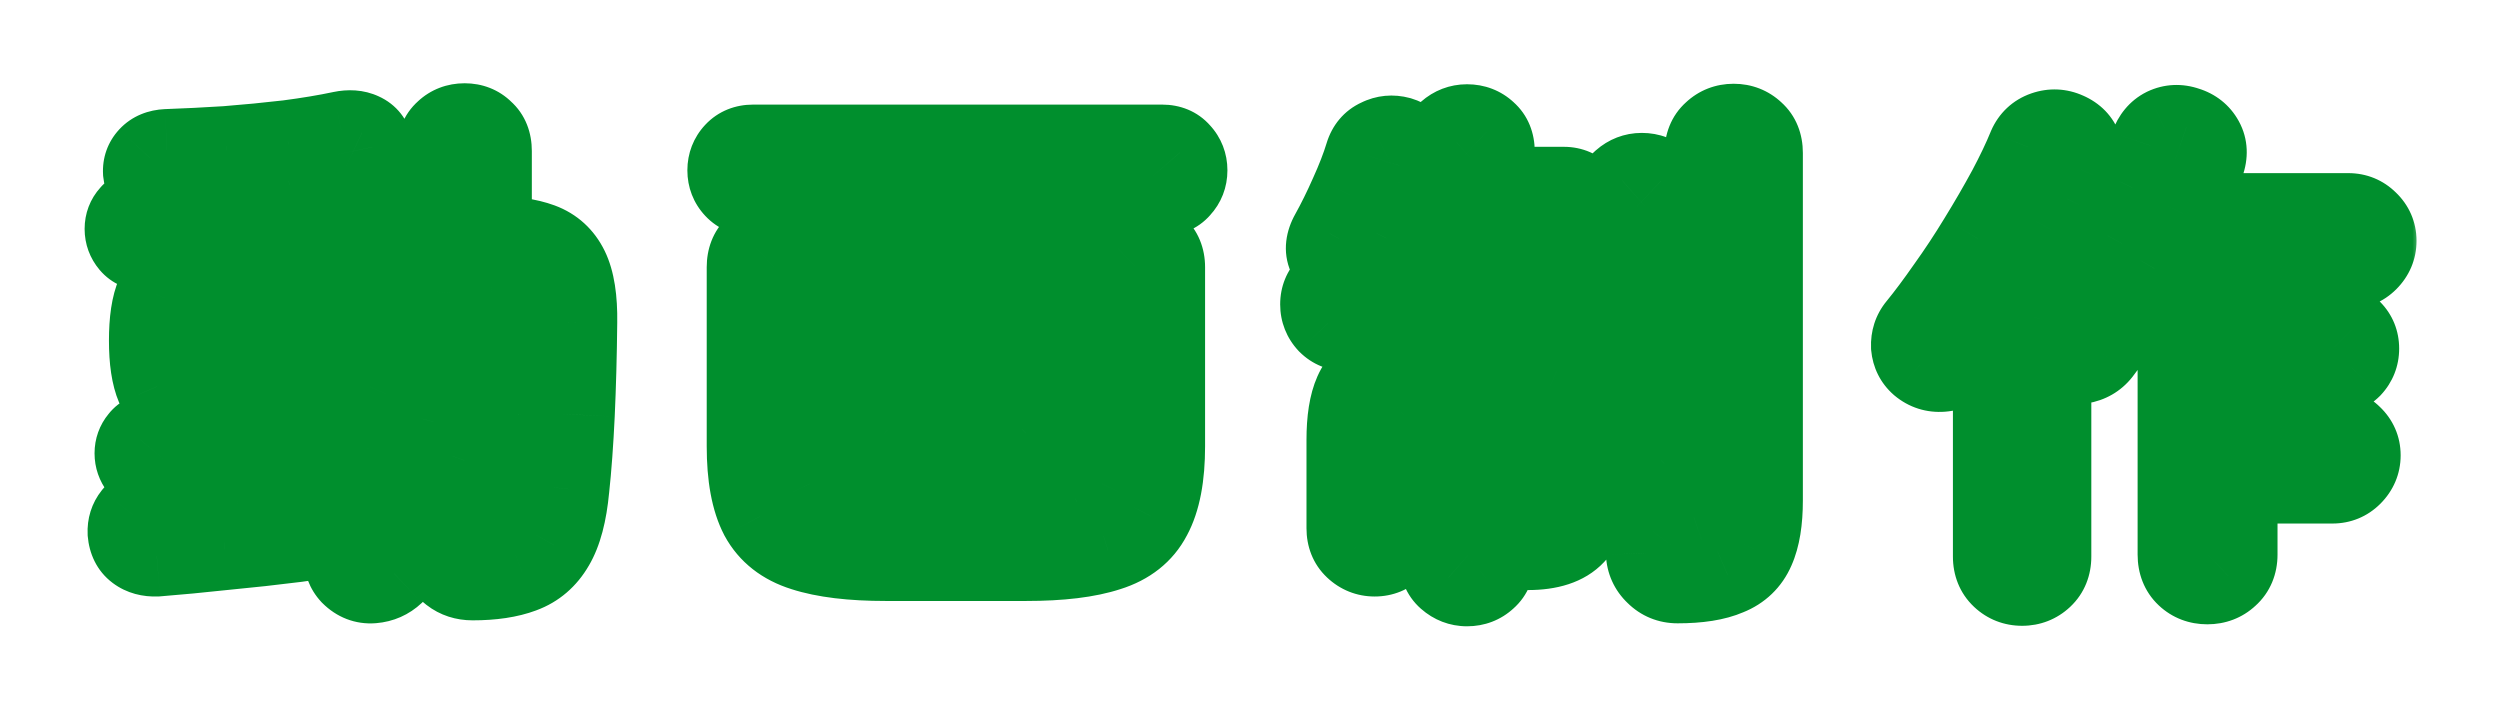 <svg width="131" height="37" viewBox="0 0 131 37" fill="none" xmlns="http://www.w3.org/2000/svg">
<g filter="url(#filter0_d_655_212)">
<mask id="path-1-outside-1_655_212" maskUnits="userSpaceOnUse" x="3.901" y="-0.589" width="123" height="30" fill="black">
<rect fill="white" x="3.901" y="-0.589" width="123" height="30"/>
<path d="M24.762 26.389C24.329 26.389 23.956 26.267 23.644 26.024C23.332 25.782 23.158 25.435 23.123 24.984C23.106 24.533 23.219 24.151 23.462 23.839C23.722 23.527 24.086 23.362 24.554 23.345C25.127 23.31 25.569 23.241 25.881 23.137C26.193 23.015 26.427 22.798 26.584 22.486C26.74 22.174 26.861 21.706 26.948 21.081C27.087 20.162 27.182 19.043 27.234 17.725C27.303 16.39 27.347 14.872 27.364 13.172C27.381 12.409 27.286 11.915 27.078 11.689C26.87 11.447 26.427 11.316 25.751 11.299C25.664 14.768 25.187 17.708 24.32 20.119C23.47 22.529 22.248 24.507 20.652 26.05C20.34 26.345 19.967 26.51 19.533 26.545C19.1 26.579 18.718 26.432 18.389 26.102C18.146 25.842 18.024 25.521 18.024 25.14C18.042 24.758 18.189 24.455 18.466 24.229C18.518 24.177 18.571 24.125 18.623 24.073C18.675 24.021 18.718 23.969 18.753 23.917C17.851 24.056 16.784 24.212 15.553 24.385C14.321 24.541 13.064 24.68 11.78 24.802C10.497 24.94 9.309 25.053 8.216 25.14C7.8 25.157 7.453 25.062 7.175 24.854C6.898 24.645 6.742 24.333 6.707 23.917C6.69 23.57 6.785 23.267 6.993 23.006C7.219 22.729 7.522 22.582 7.904 22.564C8.528 22.529 9.231 22.486 10.011 22.434C10.809 22.382 11.624 22.321 12.457 22.252L12.457 20.847L8.086 20.847C7.756 20.847 7.505 20.734 7.332 20.509C7.158 20.284 7.071 20.032 7.071 19.755C7.071 19.477 7.158 19.234 7.332 19.026C7.505 18.8 7.756 18.688 8.086 18.688L12.457 18.688L12.457 17.725L12.275 17.725C11.095 17.725 10.176 17.621 9.517 17.413C8.875 17.205 8.433 16.823 8.19 16.268C7.947 15.696 7.826 14.889 7.826 13.849C7.826 12.791 7.947 11.984 8.19 11.429C8.433 10.857 8.875 10.467 9.517 10.258C10.176 10.05 11.095 9.946 12.275 9.946L12.457 9.946L12.457 9.114L7.618 9.114C7.288 9.114 7.028 9.001 6.837 8.776C6.646 8.55 6.551 8.29 6.551 7.995C6.551 7.7 6.646 7.449 6.837 7.241C7.028 7.015 7.288 6.902 7.618 6.902L12.457 6.902L12.457 5.966C11.832 6.018 11.217 6.061 10.61 6.096C10.02 6.113 9.456 6.131 8.919 6.148C8.069 6.165 7.6 5.792 7.514 5.029C7.496 4.717 7.592 4.448 7.8 4.223C8.025 3.98 8.338 3.85 8.736 3.832C9.725 3.798 10.766 3.746 11.858 3.676C12.968 3.59 14.044 3.486 15.084 3.364C16.142 3.225 17.079 3.069 17.894 2.896C18.31 2.809 18.666 2.835 18.961 2.974C19.273 3.113 19.464 3.356 19.533 3.702C19.707 4.535 19.403 5.029 18.623 5.185C18.137 5.272 17.599 5.359 17.01 5.445C16.42 5.532 15.804 5.619 15.162 5.706L15.162 6.902L19.976 6.902C20.322 6.902 20.582 7.015 20.756 7.241C20.947 7.449 21.042 7.7 21.042 7.995C21.042 8.064 21.034 8.134 21.016 8.203C21.016 8.273 21.007 8.333 20.99 8.385L22.915 8.385L22.915 3.911C22.915 3.46 23.054 3.113 23.332 2.87C23.609 2.61 23.947 2.48 24.346 2.48C24.745 2.48 25.075 2.61 25.335 2.87C25.612 3.113 25.751 3.46 25.751 3.911L25.751 8.385C26.809 8.385 27.668 8.507 28.327 8.75C28.986 8.992 29.471 9.435 29.784 10.076C30.096 10.718 30.243 11.655 30.226 12.886C30.209 14.621 30.165 16.234 30.096 17.725C30.026 19.199 29.931 20.5 29.81 21.628C29.688 22.911 29.428 23.891 29.029 24.567C28.63 25.261 28.075 25.738 27.364 25.998C26.67 26.259 25.803 26.389 24.762 26.389ZM19.976 22.538C20.895 21.289 21.597 19.755 22.083 17.933C22.568 16.095 22.846 13.883 22.915 11.299L21.198 11.299C20.765 11.299 20.418 11.16 20.158 10.883C19.897 10.588 19.767 10.241 19.767 9.842C19.767 9.547 19.828 9.305 19.949 9.114L15.162 9.114L15.162 9.946L15.319 9.946C16.515 9.946 17.426 10.05 18.05 10.258C18.692 10.467 19.134 10.857 19.377 11.429C19.62 11.984 19.741 12.791 19.741 13.849C19.741 14.889 19.62 15.696 19.377 16.268C19.134 16.823 18.692 17.205 18.05 17.413C17.426 17.621 16.515 17.725 15.319 17.725L15.162 17.725L15.162 18.688L19.091 18.688C19.42 18.688 19.672 18.8 19.845 19.026C20.019 19.234 20.105 19.477 20.105 19.755C20.105 20.032 20.019 20.284 19.845 20.509C19.672 20.734 19.42 20.847 19.091 20.847L15.162 20.847L15.162 22.018C15.856 21.948 16.515 21.888 17.14 21.836C17.764 21.766 18.31 21.706 18.779 21.654C19.108 21.619 19.377 21.688 19.585 21.862C19.793 22.018 19.923 22.243 19.976 22.538ZM12.431 15.8L12.457 15.8L12.457 14.707L10.454 14.707C10.505 15.21 10.662 15.523 10.922 15.644C11.182 15.748 11.685 15.8 12.431 15.8ZM15.162 15.8C15.908 15.8 16.411 15.748 16.671 15.644C16.932 15.523 17.088 15.21 17.14 14.707L15.162 14.707L15.162 15.8ZM10.454 12.938L12.457 12.938L12.457 11.871L12.431 11.871C11.685 11.871 11.182 11.924 10.922 12.028C10.662 12.132 10.505 12.435 10.454 12.938ZM15.162 12.938L17.14 12.938C17.088 12.435 16.932 12.132 16.671 12.028C16.411 11.924 15.908 11.871 15.162 11.871L15.162 12.938ZM47.995 21.029C46.417 21.029 45.298 20.726 44.639 20.119C43.98 19.512 43.65 18.419 43.65 16.841L43.65 12.626C43.65 11.065 43.98 9.981 44.639 9.374C45.298 8.767 46.417 8.463 47.995 8.463L48.541 8.463L48.541 6.252L39.462 6.252C39.063 6.252 38.742 6.122 38.499 5.862C38.256 5.602 38.135 5.289 38.135 4.925C38.135 4.561 38.256 4.249 38.499 3.989C38.742 3.728 39.063 3.598 39.462 3.598L60.899 3.598C61.298 3.598 61.61 3.728 61.836 3.989C62.078 4.249 62.2 4.561 62.2 4.925C62.2 5.289 62.078 5.602 61.836 5.862C61.61 6.122 61.298 6.252 60.899 6.252L51.455 6.252L51.455 8.463L52.132 8.463C53.727 8.463 54.846 8.767 55.488 9.374C56.13 9.981 56.45 11.065 56.45 12.626L56.45 16.841C56.45 18.419 56.13 19.512 55.488 20.119C54.846 20.726 53.727 21.029 52.132 21.029L47.995 21.029ZM46.408 25.374C44.622 25.374 43.191 25.201 42.115 24.854C41.057 24.524 40.294 23.926 39.826 23.058C39.375 22.191 39.15 20.969 39.15 19.39L39.15 9.998C39.15 9.547 39.288 9.192 39.566 8.932C39.861 8.654 40.216 8.515 40.632 8.515C41.031 8.515 41.37 8.654 41.647 8.932C41.942 9.192 42.089 9.547 42.089 9.998L42.089 19.052C42.089 20.058 42.211 20.821 42.454 21.341C42.696 21.844 43.13 22.183 43.754 22.356C44.379 22.529 45.246 22.616 46.356 22.616L53.823 22.616C54.95 22.616 55.817 22.529 56.424 22.356C57.049 22.183 57.482 21.844 57.725 21.341C57.968 20.821 58.089 20.058 58.089 19.052L58.089 9.998C58.089 9.547 58.228 9.192 58.506 8.932C58.8 8.654 59.147 8.515 59.546 8.515C59.962 8.515 60.309 8.654 60.587 8.932C60.882 9.192 61.029 9.547 61.029 9.998L61.029 19.39C61.029 20.969 60.795 22.191 60.327 23.058C59.876 23.926 59.121 24.524 58.063 24.854C57.005 25.201 55.575 25.374 53.771 25.374L46.408 25.374ZM51.455 18.532L51.611 18.532C52.461 18.532 53.025 18.419 53.302 18.194C53.58 17.951 53.719 17.43 53.719 16.633L53.719 15.852L51.455 15.852L51.455 18.532ZM48.489 18.532L48.541 18.532L48.541 15.852L46.382 15.852L46.382 16.633C46.382 17.43 46.521 17.951 46.798 18.194C47.076 18.419 47.639 18.532 48.489 18.532ZM51.455 13.406L53.719 13.406L53.719 12.86C53.719 12.045 53.58 11.525 53.302 11.299C53.025 11.056 52.461 10.935 51.611 10.935L51.455 10.935L51.455 13.406ZM46.382 13.406L48.541 13.406L48.541 10.935L48.489 10.935C47.639 10.935 47.076 11.056 46.798 11.299C46.521 11.525 46.382 12.045 46.382 12.86L46.382 13.406ZM76.873 26.701C76.492 26.701 76.153 26.571 75.859 26.311C75.581 26.068 75.442 25.73 75.442 25.296L75.442 17.751L75.26 17.751C74.514 17.751 74.029 17.847 73.803 18.037C73.595 18.228 73.491 18.679 73.491 19.39L73.491 23.683C73.491 24.116 73.344 24.463 73.049 24.724C72.771 25.001 72.433 25.14 72.034 25.14C71.635 25.14 71.288 25.001 70.993 24.724C70.716 24.463 70.577 24.116 70.577 23.683L70.577 19.052C70.577 17.994 70.707 17.17 70.967 16.581C71.228 15.991 71.661 15.575 72.268 15.332C72.875 15.089 73.691 14.967 74.714 14.967L75.442 14.967L75.442 13.328L70.551 13.328C70.17 13.328 69.849 13.198 69.589 12.938C69.328 12.661 69.198 12.331 69.198 11.95C69.198 11.568 69.328 11.247 69.589 10.987C69.849 10.727 70.17 10.597 70.551 10.597L75.442 10.597L75.442 8.567L72.815 8.567C72.745 8.706 72.676 8.845 72.606 8.984C72.537 9.122 72.468 9.253 72.398 9.374C72.173 9.773 71.878 10.05 71.514 10.207C71.15 10.345 70.768 10.328 70.369 10.154C70.022 10.016 69.762 9.773 69.589 9.426C69.433 9.079 69.476 8.689 69.719 8.255C70.066 7.631 70.404 6.946 70.733 6.2C71.08 5.437 71.349 4.743 71.54 4.119C71.661 3.72 71.895 3.442 72.242 3.286C72.589 3.113 72.953 3.078 73.335 3.182C73.734 3.303 74.02 3.52 74.194 3.832C74.367 4.145 74.393 4.5 74.272 4.899C74.237 5.038 74.194 5.185 74.141 5.341C74.089 5.498 74.037 5.654 73.985 5.81L75.442 5.81L75.442 3.937C75.442 3.503 75.581 3.165 75.859 2.922C76.153 2.662 76.492 2.532 76.873 2.532C77.272 2.532 77.61 2.662 77.888 2.922C78.165 3.165 78.304 3.503 78.304 3.937L78.304 5.81L81.946 5.81C82.328 5.81 82.649 5.948 82.909 6.226C83.186 6.486 83.325 6.807 83.325 7.189C83.325 7.57 83.186 7.9 82.909 8.177C82.649 8.437 82.328 8.567 81.946 8.567L78.304 8.567L78.304 10.597L82.623 10.597C83.004 10.597 83.325 10.727 83.585 10.987C83.846 11.247 83.976 11.568 83.976 11.95C83.976 12.331 83.846 12.661 83.585 12.938C83.325 13.198 83.004 13.328 82.623 13.328L78.304 13.328L78.304 14.967L79.163 14.967C80.203 14.967 81.018 15.089 81.608 15.332C82.215 15.575 82.649 15.991 82.909 16.581C83.169 17.17 83.299 17.994 83.299 19.052L83.299 21.602C83.299 22.66 83.039 23.457 82.519 23.995C82.016 24.533 81.201 24.802 80.073 24.802C79.674 24.802 79.327 24.672 79.032 24.411C78.755 24.151 78.599 23.813 78.564 23.397C78.547 23.05 78.625 22.729 78.798 22.434C78.989 22.122 79.249 21.931 79.579 21.862C79.96 21.792 80.186 21.706 80.255 21.602C80.342 21.498 80.385 21.255 80.385 20.873L80.385 19.39C80.385 18.679 80.273 18.228 80.047 18.037C79.839 17.847 79.353 17.751 78.59 17.751L78.304 17.751L78.304 25.296C78.304 25.73 78.165 26.068 77.888 26.311C77.61 26.571 77.272 26.701 76.873 26.701ZM87.904 26.545C87.453 26.545 87.072 26.389 86.759 26.076C86.447 25.782 86.282 25.417 86.265 24.984C86.248 24.533 86.36 24.151 86.603 23.839C86.846 23.509 87.21 23.327 87.696 23.293C88.182 23.241 88.537 23.18 88.763 23.111C89.005 23.024 89.162 22.876 89.231 22.668C89.3 22.46 89.335 22.148 89.335 21.732L89.335 4.015C89.335 3.546 89.482 3.182 89.777 2.922C90.072 2.644 90.428 2.506 90.844 2.506C91.26 2.506 91.616 2.644 91.911 2.922C92.205 3.182 92.353 3.546 92.353 4.015L92.353 22.226C92.353 23.301 92.214 24.151 91.937 24.776C91.659 25.417 91.191 25.868 90.532 26.128C89.89 26.406 89.014 26.545 87.904 26.545ZM86.031 20.483C85.649 20.483 85.311 20.361 85.016 20.119C84.739 19.858 84.6 19.512 84.6 19.078L84.6 6.512C84.6 6.061 84.739 5.714 85.016 5.472C85.311 5.211 85.649 5.081 86.031 5.081C86.43 5.081 86.768 5.211 87.046 5.472C87.323 5.714 87.462 6.061 87.462 6.512L87.462 19.078C87.462 19.512 87.323 19.858 87.046 20.119C86.768 20.361 86.43 20.483 86.031 20.483ZM105.959 26.675C105.543 26.675 105.188 26.536 104.893 26.259C104.598 25.981 104.45 25.617 104.45 25.166L104.45 12.86C104.173 13.242 103.895 13.606 103.618 13.953C103.358 14.3 103.098 14.621 102.837 14.915C102.56 15.245 102.204 15.427 101.771 15.462C101.337 15.496 100.956 15.375 100.626 15.098C100.349 14.855 100.192 14.543 100.158 14.161C100.14 13.762 100.253 13.415 100.496 13.12C100.964 12.548 101.476 11.863 102.031 11.065C102.603 10.267 103.158 9.426 103.696 8.541C104.251 7.64 104.754 6.772 105.205 5.94C105.656 5.09 106.011 4.344 106.272 3.702C106.445 3.303 106.731 3.035 107.13 2.896C107.529 2.757 107.919 2.774 108.301 2.948C108.7 3.121 108.96 3.39 109.081 3.754C109.203 4.119 109.185 4.492 109.029 4.873C108.804 5.359 108.561 5.87 108.301 6.408C108.041 6.928 107.763 7.466 107.468 8.021L107.468 13.094C107.503 13.042 107.529 12.99 107.546 12.938C107.581 12.869 107.616 12.808 107.65 12.756C108.084 12.201 108.544 11.542 109.029 10.779C109.515 10.016 109.992 9.209 110.46 8.359C110.929 7.492 111.353 6.651 111.735 5.836C112.134 5.021 112.446 4.283 112.672 3.624C112.828 3.191 113.079 2.887 113.426 2.714C113.79 2.54 114.172 2.523 114.571 2.662C114.97 2.783 115.265 3.017 115.455 3.364C115.646 3.711 115.663 4.101 115.507 4.535C115.369 4.951 115.204 5.385 115.013 5.836C114.822 6.269 114.614 6.72 114.389 7.189L123.052 7.189C123.451 7.189 123.789 7.327 124.067 7.605C124.362 7.882 124.509 8.221 124.509 8.619C124.509 9.018 124.362 9.365 124.067 9.66C123.789 9.938 123.451 10.076 123.052 10.076L117.224 10.076L117.224 12.886L122.22 12.886C122.619 12.886 122.948 13.025 123.208 13.302C123.468 13.563 123.598 13.883 123.598 14.265C123.598 14.647 123.468 14.976 123.208 15.254C122.948 15.514 122.619 15.644 122.22 15.644L117.224 15.644L117.224 18.428L122.22 18.428C122.619 18.428 122.957 18.566 123.234 18.844C123.529 19.121 123.677 19.46 123.677 19.858C123.677 20.258 123.529 20.604 123.234 20.899C122.957 21.177 122.619 21.316 122.22 21.316L117.224 21.316L117.224 25.062C117.224 25.53 117.068 25.903 116.756 26.18C116.461 26.458 116.097 26.597 115.663 26.597C115.23 26.597 114.866 26.458 114.571 26.18C114.276 25.903 114.129 25.53 114.129 25.062L114.129 10.076L112.906 10.076C112.437 10.892 111.96 11.681 111.475 12.444C110.989 13.19 110.521 13.857 110.07 14.447C109.81 14.777 109.463 14.976 109.029 15.046C108.613 15.098 108.231 15.002 107.885 14.759C107.694 14.621 107.555 14.438 107.468 14.213L107.468 25.166C107.468 25.617 107.321 25.981 107.026 26.259C106.731 26.536 106.376 26.675 105.959 26.675Z"/>
</mask>
<path d="M24.762 26.389C24.329 26.389 23.956 26.267 23.644 26.024C23.332 25.782 23.158 25.435 23.123 24.984C23.106 24.533 23.219 24.151 23.462 23.839C23.722 23.527 24.086 23.362 24.554 23.345C25.127 23.31 25.569 23.241 25.881 23.137C26.193 23.015 26.427 22.798 26.584 22.486C26.74 22.174 26.861 21.706 26.948 21.081C27.087 20.162 27.182 19.043 27.234 17.725C27.303 16.39 27.347 14.872 27.364 13.172C27.381 12.409 27.286 11.915 27.078 11.689C26.87 11.447 26.427 11.316 25.751 11.299C25.664 14.768 25.187 17.708 24.32 20.119C23.47 22.529 22.248 24.507 20.652 26.05C20.34 26.345 19.967 26.51 19.533 26.545C19.1 26.579 18.718 26.432 18.389 26.102C18.146 25.842 18.024 25.521 18.024 25.14C18.042 24.758 18.189 24.455 18.466 24.229C18.518 24.177 18.571 24.125 18.623 24.073C18.675 24.021 18.718 23.969 18.753 23.917C17.851 24.056 16.784 24.212 15.553 24.385C14.321 24.541 13.064 24.68 11.78 24.802C10.497 24.94 9.309 25.053 8.216 25.14C7.8 25.157 7.453 25.062 7.175 24.854C6.898 24.645 6.742 24.333 6.707 23.917C6.69 23.57 6.785 23.267 6.993 23.006C7.219 22.729 7.522 22.582 7.904 22.564C8.528 22.529 9.231 22.486 10.011 22.434C10.809 22.382 11.624 22.321 12.457 22.252L12.457 20.847L8.086 20.847C7.756 20.847 7.505 20.734 7.332 20.509C7.158 20.284 7.071 20.032 7.071 19.755C7.071 19.477 7.158 19.234 7.332 19.026C7.505 18.8 7.756 18.688 8.086 18.688L12.457 18.688L12.457 17.725L12.275 17.725C11.095 17.725 10.176 17.621 9.517 17.413C8.875 17.205 8.433 16.823 8.19 16.268C7.947 15.696 7.826 14.889 7.826 13.849C7.826 12.791 7.947 11.984 8.19 11.429C8.433 10.857 8.875 10.467 9.517 10.258C10.176 10.05 11.095 9.946 12.275 9.946L12.457 9.946L12.457 9.114L7.618 9.114C7.288 9.114 7.028 9.001 6.837 8.776C6.646 8.55 6.551 8.29 6.551 7.995C6.551 7.7 6.646 7.449 6.837 7.241C7.028 7.015 7.288 6.902 7.618 6.902L12.457 6.902L12.457 5.966C11.832 6.018 11.217 6.061 10.61 6.096C10.02 6.113 9.456 6.131 8.919 6.148C8.069 6.165 7.6 5.792 7.514 5.029C7.496 4.717 7.592 4.448 7.8 4.223C8.025 3.98 8.338 3.85 8.736 3.832C9.725 3.798 10.766 3.746 11.858 3.676C12.968 3.59 14.044 3.486 15.084 3.364C16.142 3.225 17.079 3.069 17.894 2.896C18.31 2.809 18.666 2.835 18.961 2.974C19.273 3.113 19.464 3.356 19.533 3.702C19.707 4.535 19.403 5.029 18.623 5.185C18.137 5.272 17.599 5.359 17.01 5.445C16.42 5.532 15.804 5.619 15.162 5.706L15.162 6.902L19.976 6.902C20.322 6.902 20.582 7.015 20.756 7.241C20.947 7.449 21.042 7.7 21.042 7.995C21.042 8.064 21.034 8.134 21.016 8.203C21.016 8.273 21.007 8.333 20.99 8.385L22.915 8.385L22.915 3.911C22.915 3.46 23.054 3.113 23.332 2.87C23.609 2.61 23.947 2.48 24.346 2.48C24.745 2.48 25.075 2.61 25.335 2.87C25.612 3.113 25.751 3.46 25.751 3.911L25.751 8.385C26.809 8.385 27.668 8.507 28.327 8.75C28.986 8.992 29.471 9.435 29.784 10.076C30.096 10.718 30.243 11.655 30.226 12.886C30.209 14.621 30.165 16.234 30.096 17.725C30.026 19.199 29.931 20.5 29.81 21.628C29.688 22.911 29.428 23.891 29.029 24.567C28.63 25.261 28.075 25.738 27.364 25.998C26.67 26.259 25.803 26.389 24.762 26.389ZM19.976 22.538C20.895 21.289 21.597 19.755 22.083 17.933C22.568 16.095 22.846 13.883 22.915 11.299L21.198 11.299C20.765 11.299 20.418 11.16 20.158 10.883C19.897 10.588 19.767 10.241 19.767 9.842C19.767 9.547 19.828 9.305 19.949 9.114L15.162 9.114L15.162 9.946L15.319 9.946C16.515 9.946 17.426 10.05 18.05 10.258C18.692 10.467 19.134 10.857 19.377 11.429C19.62 11.984 19.741 12.791 19.741 13.849C19.741 14.889 19.62 15.696 19.377 16.268C19.134 16.823 18.692 17.205 18.05 17.413C17.426 17.621 16.515 17.725 15.319 17.725L15.162 17.725L15.162 18.688L19.091 18.688C19.42 18.688 19.672 18.8 19.845 19.026C20.019 19.234 20.105 19.477 20.105 19.755C20.105 20.032 20.019 20.284 19.845 20.509C19.672 20.734 19.42 20.847 19.091 20.847L15.162 20.847L15.162 22.018C15.856 21.948 16.515 21.888 17.14 21.836C17.764 21.766 18.31 21.706 18.779 21.654C19.108 21.619 19.377 21.688 19.585 21.862C19.793 22.018 19.923 22.243 19.976 22.538ZM12.431 15.8L12.457 15.8L12.457 14.707L10.454 14.707C10.505 15.21 10.662 15.523 10.922 15.644C11.182 15.748 11.685 15.8 12.431 15.8ZM15.162 15.8C15.908 15.8 16.411 15.748 16.671 15.644C16.932 15.523 17.088 15.21 17.14 14.707L15.162 14.707L15.162 15.8ZM10.454 12.938L12.457 12.938L12.457 11.871L12.431 11.871C11.685 11.871 11.182 11.924 10.922 12.028C10.662 12.132 10.505 12.435 10.454 12.938ZM15.162 12.938L17.14 12.938C17.088 12.435 16.932 12.132 16.671 12.028C16.411 11.924 15.908 11.871 15.162 11.871L15.162 12.938ZM47.995 21.029C46.417 21.029 45.298 20.726 44.639 20.119C43.98 19.512 43.65 18.419 43.65 16.841L43.65 12.626C43.65 11.065 43.98 9.981 44.639 9.374C45.298 8.767 46.417 8.463 47.995 8.463L48.541 8.463L48.541 6.252L39.462 6.252C39.063 6.252 38.742 6.122 38.499 5.862C38.256 5.602 38.135 5.289 38.135 4.925C38.135 4.561 38.256 4.249 38.499 3.989C38.742 3.728 39.063 3.598 39.462 3.598L60.899 3.598C61.298 3.598 61.61 3.728 61.836 3.989C62.078 4.249 62.2 4.561 62.2 4.925C62.2 5.289 62.078 5.602 61.836 5.862C61.61 6.122 61.298 6.252 60.899 6.252L51.455 6.252L51.455 8.463L52.132 8.463C53.727 8.463 54.846 8.767 55.488 9.374C56.13 9.981 56.45 11.065 56.45 12.626L56.45 16.841C56.45 18.419 56.13 19.512 55.488 20.119C54.846 20.726 53.727 21.029 52.132 21.029L47.995 21.029ZM46.408 25.374C44.622 25.374 43.191 25.201 42.115 24.854C41.057 24.524 40.294 23.926 39.826 23.058C39.375 22.191 39.15 20.969 39.15 19.39L39.15 9.998C39.15 9.547 39.288 9.192 39.566 8.932C39.861 8.654 40.216 8.515 40.632 8.515C41.031 8.515 41.37 8.654 41.647 8.932C41.942 9.192 42.089 9.547 42.089 9.998L42.089 19.052C42.089 20.058 42.211 20.821 42.454 21.341C42.696 21.844 43.13 22.183 43.754 22.356C44.379 22.529 45.246 22.616 46.356 22.616L53.823 22.616C54.95 22.616 55.817 22.529 56.424 22.356C57.049 22.183 57.482 21.844 57.725 21.341C57.968 20.821 58.089 20.058 58.089 19.052L58.089 9.998C58.089 9.547 58.228 9.192 58.506 8.932C58.8 8.654 59.147 8.515 59.546 8.515C59.962 8.515 60.309 8.654 60.587 8.932C60.882 9.192 61.029 9.547 61.029 9.998L61.029 19.39C61.029 20.969 60.795 22.191 60.327 23.058C59.876 23.926 59.121 24.524 58.063 24.854C57.005 25.201 55.575 25.374 53.771 25.374L46.408 25.374ZM51.455 18.532L51.611 18.532C52.461 18.532 53.025 18.419 53.302 18.194C53.58 17.951 53.719 17.43 53.719 16.633L53.719 15.852L51.455 15.852L51.455 18.532ZM48.489 18.532L48.541 18.532L48.541 15.852L46.382 15.852L46.382 16.633C46.382 17.43 46.521 17.951 46.798 18.194C47.076 18.419 47.639 18.532 48.489 18.532ZM51.455 13.406L53.719 13.406L53.719 12.86C53.719 12.045 53.58 11.525 53.302 11.299C53.025 11.056 52.461 10.935 51.611 10.935L51.455 10.935L51.455 13.406ZM46.382 13.406L48.541 13.406L48.541 10.935L48.489 10.935C47.639 10.935 47.076 11.056 46.798 11.299C46.521 11.525 46.382 12.045 46.382 12.86L46.382 13.406ZM76.873 26.701C76.492 26.701 76.153 26.571 75.859 26.311C75.581 26.068 75.442 25.73 75.442 25.296L75.442 17.751L75.26 17.751C74.514 17.751 74.029 17.847 73.803 18.037C73.595 18.228 73.491 18.679 73.491 19.39L73.491 23.683C73.491 24.116 73.344 24.463 73.049 24.724C72.771 25.001 72.433 25.14 72.034 25.14C71.635 25.14 71.288 25.001 70.993 24.724C70.716 24.463 70.577 24.116 70.577 23.683L70.577 19.052C70.577 17.994 70.707 17.17 70.967 16.581C71.228 15.991 71.661 15.575 72.268 15.332C72.875 15.089 73.691 14.967 74.714 14.967L75.442 14.967L75.442 13.328L70.551 13.328C70.17 13.328 69.849 13.198 69.589 12.938C69.328 12.661 69.198 12.331 69.198 11.95C69.198 11.568 69.328 11.247 69.589 10.987C69.849 10.727 70.17 10.597 70.551 10.597L75.442 10.597L75.442 8.567L72.815 8.567C72.745 8.706 72.676 8.845 72.606 8.984C72.537 9.122 72.468 9.253 72.398 9.374C72.173 9.773 71.878 10.05 71.514 10.207C71.15 10.345 70.768 10.328 70.369 10.154C70.022 10.016 69.762 9.773 69.589 9.426C69.433 9.079 69.476 8.689 69.719 8.255C70.066 7.631 70.404 6.946 70.733 6.2C71.08 5.437 71.349 4.743 71.54 4.119C71.661 3.72 71.895 3.442 72.242 3.286C72.589 3.113 72.953 3.078 73.335 3.182C73.734 3.303 74.02 3.52 74.194 3.832C74.367 4.145 74.393 4.5 74.272 4.899C74.237 5.038 74.194 5.185 74.141 5.341C74.089 5.498 74.037 5.654 73.985 5.81L75.442 5.81L75.442 3.937C75.442 3.503 75.581 3.165 75.859 2.922C76.153 2.662 76.492 2.532 76.873 2.532C77.272 2.532 77.61 2.662 77.888 2.922C78.165 3.165 78.304 3.503 78.304 3.937L78.304 5.81L81.946 5.81C82.328 5.81 82.649 5.948 82.909 6.226C83.186 6.486 83.325 6.807 83.325 7.189C83.325 7.57 83.186 7.9 82.909 8.177C82.649 8.437 82.328 8.567 81.946 8.567L78.304 8.567L78.304 10.597L82.623 10.597C83.004 10.597 83.325 10.727 83.585 10.987C83.846 11.247 83.976 11.568 83.976 11.95C83.976 12.331 83.846 12.661 83.585 12.938C83.325 13.198 83.004 13.328 82.623 13.328L78.304 13.328L78.304 14.967L79.163 14.967C80.203 14.967 81.018 15.089 81.608 15.332C82.215 15.575 82.649 15.991 82.909 16.581C83.169 17.17 83.299 17.994 83.299 19.052L83.299 21.602C83.299 22.66 83.039 23.457 82.519 23.995C82.016 24.533 81.201 24.802 80.073 24.802C79.674 24.802 79.327 24.672 79.032 24.411C78.755 24.151 78.599 23.813 78.564 23.397C78.547 23.05 78.625 22.729 78.798 22.434C78.989 22.122 79.249 21.931 79.579 21.862C79.96 21.792 80.186 21.706 80.255 21.602C80.342 21.498 80.385 21.255 80.385 20.873L80.385 19.39C80.385 18.679 80.273 18.228 80.047 18.037C79.839 17.847 79.353 17.751 78.59 17.751L78.304 17.751L78.304 25.296C78.304 25.73 78.165 26.068 77.888 26.311C77.61 26.571 77.272 26.701 76.873 26.701ZM87.904 26.545C87.453 26.545 87.072 26.389 86.759 26.076C86.447 25.782 86.282 25.417 86.265 24.984C86.248 24.533 86.36 24.151 86.603 23.839C86.846 23.509 87.21 23.327 87.696 23.293C88.182 23.241 88.537 23.18 88.763 23.111C89.005 23.024 89.162 22.876 89.231 22.668C89.3 22.46 89.335 22.148 89.335 21.732L89.335 4.015C89.335 3.546 89.482 3.182 89.777 2.922C90.072 2.644 90.428 2.506 90.844 2.506C91.26 2.506 91.616 2.644 91.911 2.922C92.205 3.182 92.353 3.546 92.353 4.015L92.353 22.226C92.353 23.301 92.214 24.151 91.937 24.776C91.659 25.417 91.191 25.868 90.532 26.128C89.89 26.406 89.014 26.545 87.904 26.545ZM86.031 20.483C85.649 20.483 85.311 20.361 85.016 20.119C84.739 19.858 84.6 19.512 84.6 19.078L84.6 6.512C84.6 6.061 84.739 5.714 85.016 5.472C85.311 5.211 85.649 5.081 86.031 5.081C86.43 5.081 86.768 5.211 87.046 5.472C87.323 5.714 87.462 6.061 87.462 6.512L87.462 19.078C87.462 19.512 87.323 19.858 87.046 20.119C86.768 20.361 86.43 20.483 86.031 20.483ZM105.959 26.675C105.543 26.675 105.188 26.536 104.893 26.259C104.598 25.981 104.45 25.617 104.45 25.166L104.45 12.86C104.173 13.242 103.895 13.606 103.618 13.953C103.358 14.3 103.098 14.621 102.837 14.915C102.56 15.245 102.204 15.427 101.771 15.462C101.337 15.496 100.956 15.375 100.626 15.098C100.349 14.855 100.192 14.543 100.158 14.161C100.14 13.762 100.253 13.415 100.496 13.12C100.964 12.548 101.476 11.863 102.031 11.065C102.603 10.267 103.158 9.426 103.696 8.541C104.251 7.64 104.754 6.772 105.205 5.94C105.656 5.09 106.011 4.344 106.272 3.702C106.445 3.303 106.731 3.035 107.13 2.896C107.529 2.757 107.919 2.774 108.301 2.948C108.7 3.121 108.96 3.39 109.081 3.754C109.203 4.119 109.185 4.492 109.029 4.873C108.804 5.359 108.561 5.87 108.301 6.408C108.041 6.928 107.763 7.466 107.468 8.021L107.468 13.094C107.503 13.042 107.529 12.99 107.546 12.938C107.581 12.869 107.616 12.808 107.65 12.756C108.084 12.201 108.544 11.542 109.029 10.779C109.515 10.016 109.992 9.209 110.46 8.359C110.929 7.492 111.353 6.651 111.735 5.836C112.134 5.021 112.446 4.283 112.672 3.624C112.828 3.191 113.079 2.887 113.426 2.714C113.79 2.54 114.172 2.523 114.571 2.662C114.97 2.783 115.265 3.017 115.455 3.364C115.646 3.711 115.663 4.101 115.507 4.535C115.369 4.951 115.204 5.385 115.013 5.836C114.822 6.269 114.614 6.72 114.389 7.189L123.052 7.189C123.451 7.189 123.789 7.327 124.067 7.605C124.362 7.882 124.509 8.221 124.509 8.619C124.509 9.018 124.362 9.365 124.067 9.66C123.789 9.938 123.451 10.076 123.052 10.076L117.224 10.076L117.224 12.886L122.22 12.886C122.619 12.886 122.948 13.025 123.208 13.302C123.468 13.563 123.598 13.883 123.598 14.265C123.598 14.647 123.468 14.976 123.208 15.254C122.948 15.514 122.619 15.644 122.22 15.644L117.224 15.644L117.224 18.428L122.22 18.428C122.619 18.428 122.957 18.566 123.234 18.844C123.529 19.121 123.677 19.46 123.677 19.858C123.677 20.258 123.529 20.604 123.234 20.899C122.957 21.177 122.619 21.316 122.22 21.316L117.224 21.316L117.224 25.062C117.224 25.53 117.068 25.903 116.756 26.18C116.461 26.458 116.097 26.597 115.663 26.597C115.23 26.597 114.866 26.458 114.571 26.18C114.276 25.903 114.129 25.53 114.129 25.062L114.129 10.076L112.906 10.076C112.437 10.892 111.96 11.681 111.475 12.444C110.989 13.19 110.521 13.857 110.07 14.447C109.81 14.777 109.463 14.976 109.029 15.046C108.613 15.098 108.231 15.002 107.885 14.759C107.694 14.621 107.555 14.438 107.468 14.213L107.468 25.166C107.468 25.617 107.321 25.981 107.026 26.259C106.731 26.536 106.376 26.675 105.959 26.675Z" fill="#FFFBFB"/>
<path d="M23.123 24.984L21.008 25.065L21.009 25.106L21.013 25.146L23.123 24.984ZM23.462 23.839L21.835 22.484L21.812 22.511L21.791 22.539L23.462 23.839ZM24.554 23.345L24.633 25.46L24.658 25.459L24.682 25.458L24.554 23.345ZM25.881 23.137L26.551 25.145L26.6 25.128L26.648 25.11L25.881 23.137ZM26.584 22.486L28.477 23.433L28.477 23.433L26.584 22.486ZM26.948 21.081L24.855 20.765L24.853 20.778L24.851 20.79L26.948 21.081ZM27.234 17.725L25.12 17.615L25.119 17.628L25.119 17.642L27.234 17.725ZM27.364 13.172L25.248 13.124L25.247 13.137L25.247 13.151L27.364 13.172ZM27.078 11.689L25.471 13.067L25.496 13.097L25.522 13.125L27.078 11.689ZM25.751 11.299L25.805 9.183L23.688 9.129L23.635 11.246L25.751 11.299ZM24.32 20.119L22.328 19.402L22.324 19.415L24.32 20.119ZM20.652 26.05L22.105 27.59L22.115 27.581L22.124 27.572L20.652 26.05ZM19.533 26.545L19.364 24.434L19.364 24.434L19.533 26.545ZM18.389 26.102L16.841 27.547L16.866 27.574L16.892 27.599L18.389 26.102ZM18.024 25.14L15.909 25.044L15.907 25.092L15.907 25.14L18.024 25.14ZM18.466 24.229L19.802 25.872L19.886 25.803L19.963 25.726L18.466 24.229ZM18.623 24.073L20.12 25.57L20.12 25.57L18.623 24.073ZM18.753 23.917L20.514 25.091L23.179 21.094L18.431 21.825L18.753 23.917ZM15.553 24.385L15.819 26.486L15.833 26.484L15.848 26.482L15.553 24.385ZM11.78 24.802L11.581 22.694L11.567 22.695L11.553 22.697L11.78 24.802ZM8.216 25.14L8.304 27.255L8.344 27.253L8.384 27.25L8.216 25.14ZM7.175 24.854L5.905 26.547L5.905 26.547L7.175 24.854ZM6.707 23.917L4.593 24.023L4.594 24.058L4.597 24.093L6.707 23.917ZM6.993 23.006L5.35 21.672L5.345 21.678L5.34 21.684L6.993 23.006ZM7.904 22.564L8 24.679L8.011 24.679L8.021 24.678L7.904 22.564ZM10.011 22.434L9.873 20.322L9.87 20.322L10.011 22.434ZM12.457 22.252L12.633 24.362L14.574 24.2L14.574 22.252L12.457 22.252ZM12.457 20.847L14.574 20.847L14.574 18.73L12.457 18.73L12.457 20.847ZM7.332 19.026L8.958 20.381L8.984 20.349L9.01 20.317L7.332 19.026ZM12.457 18.688L12.457 20.805L14.574 20.805L14.574 18.688L12.457 18.688ZM12.457 17.725L14.574 17.725L14.574 15.608L12.457 15.608L12.457 17.725ZM9.517 17.413L8.864 19.427L8.872 19.429L8.879 19.432L9.517 17.413ZM8.19 16.268L6.241 17.095L6.246 17.106L6.251 17.117L8.19 16.268ZM8.19 11.429L10.13 12.278L10.134 12.267L10.139 12.256L8.19 11.429ZM9.517 10.258L8.879 8.24L8.872 8.242L8.864 8.245L9.517 10.258ZM12.457 9.946L12.457 12.063L14.574 12.063L14.574 9.946L12.457 9.946ZM12.457 9.114L14.574 9.114L14.574 6.997L12.457 6.997L12.457 9.114ZM6.837 8.776L8.453 7.408L8.453 7.408L6.837 8.776ZM6.837 7.241L8.398 8.671L8.426 8.64L8.453 8.608L6.837 7.241ZM12.457 6.902L12.457 9.019L14.574 9.019L14.574 6.902L12.457 6.902ZM12.457 5.966L14.574 5.966L14.574 3.665L12.281 3.856L12.457 5.966ZM10.61 6.096L10.672 8.212L10.701 8.211L10.73 8.209L10.61 6.096ZM8.919 6.148L8.962 8.265L8.974 8.264L8.987 8.264L8.919 6.148ZM7.514 5.029L5.4 5.147L5.403 5.208L5.41 5.268L7.514 5.029ZM7.8 4.223L6.248 2.782L6.244 2.787L7.8 4.223ZM8.736 3.832L8.662 1.717L8.653 1.717L8.644 1.717L8.736 3.832ZM11.858 3.676L11.992 5.789L12.008 5.788L12.023 5.787L11.858 3.676ZM15.084 3.364L15.33 5.467L15.345 5.465L15.36 5.463L15.084 3.364ZM17.894 2.896L17.462 0.823L17.454 0.825L17.894 2.896ZM18.961 2.974L18.059 4.889L18.08 4.899L18.101 4.909L18.961 2.974ZM19.533 3.702L17.457 4.118L17.459 4.126L17.461 4.134L19.533 3.702ZM18.623 5.185L18.995 7.269L19.016 7.266L19.038 7.261L18.623 5.185ZM15.162 5.706L14.879 3.608L13.045 3.855L13.045 5.706L15.162 5.706ZM15.162 6.902L13.045 6.902L13.045 9.019L15.162 9.019L15.162 6.902ZM20.756 7.241L19.078 8.531L19.134 8.604L19.195 8.671L20.756 7.241ZM21.016 8.203L18.962 7.69L18.899 7.943L18.899 8.203L21.016 8.203ZM20.99 8.385L18.982 7.716L18.053 10.502L20.99 10.502L20.99 8.385ZM22.915 8.385L22.915 10.502L25.032 10.502L25.032 8.385L22.915 8.385ZM23.332 2.87L24.726 4.463L24.753 4.439L24.779 4.414L23.332 2.87ZM25.335 2.87L23.838 4.367L23.888 4.417L23.941 4.463L25.335 2.87ZM25.751 8.385L23.634 8.385L23.634 10.502L25.751 10.502L25.751 8.385ZM28.327 8.75L29.059 6.763L29.059 6.763L28.327 8.75ZM30.226 12.886L28.109 12.856L28.109 12.865L30.226 12.886ZM30.096 17.725L32.211 17.825L32.211 17.823L30.096 17.725ZM29.81 21.628L27.705 21.401L27.703 21.415L27.702 21.428L29.81 21.628ZM29.029 24.567L27.206 23.492L27.2 23.502L27.194 23.512L29.029 24.567ZM27.364 25.998L26.637 24.01L26.629 24.013L26.621 24.016L27.364 25.998ZM19.976 22.538L17.891 22.906L18.75 27.774L21.68 23.793L19.976 22.538ZM22.083 17.933L24.128 18.479L24.13 18.474L22.083 17.933ZM22.915 11.299L25.032 11.356L25.09 9.182L22.915 9.182L22.915 11.299ZM20.158 10.883L18.57 12.284L18.591 12.307L18.613 12.331L20.158 10.883ZM19.949 9.114L21.735 10.25L23.806 6.997L19.949 6.997L19.949 9.114ZM15.162 9.114L15.162 6.997L13.045 6.997L13.045 9.114L15.162 9.114ZM15.162 9.946L13.045 9.946L13.045 12.063L15.162 12.063L15.162 9.946ZM18.05 10.258L17.381 12.267L17.389 12.27L17.397 12.272L18.05 10.258ZM19.377 11.429L17.428 12.256L17.433 12.267L17.438 12.278L19.377 11.429ZM19.377 16.268L21.317 17.117L21.321 17.106L21.326 17.095L19.377 16.268ZM18.05 17.413L17.397 15.399L17.389 15.402L17.381 15.405L18.05 17.413ZM15.162 17.725L15.162 15.608L13.045 15.608L13.045 17.725L15.162 17.725ZM15.162 18.688L13.045 18.688L13.045 20.805L15.162 20.805L15.162 18.688ZM19.845 19.026L18.167 20.317L18.193 20.349L18.219 20.381L19.845 19.026ZM15.162 20.847L15.162 18.73L13.045 18.73L13.045 20.847L15.162 20.847ZM15.162 22.018L13.045 22.018L13.045 24.357L15.373 24.124L15.162 22.018ZM17.14 21.836L17.316 23.945L17.345 23.943L17.373 23.94L17.14 21.836ZM18.779 21.654L18.557 19.548L18.545 19.55L18.779 21.654ZM19.585 21.862L18.23 23.488L18.272 23.523L18.315 23.555L19.585 21.862ZM12.457 15.8L12.457 17.917L14.574 17.917L14.574 15.8L12.457 15.8ZM12.457 14.707L14.574 14.707L14.574 12.59L12.457 12.59L12.457 14.707ZM10.454 14.707L10.454 12.59L8.106 12.59L8.348 14.925L10.454 14.707ZM10.922 15.644L10.027 17.562L10.08 17.587L10.136 17.61L10.922 15.644ZM15.162 15.8L13.045 15.8L13.045 17.917L15.162 17.917L15.162 15.8ZM16.671 15.644L17.458 17.61L17.513 17.587L17.567 17.562L16.671 15.644ZM17.14 14.707L19.245 14.925L19.487 12.59L17.14 12.59L17.14 14.707ZM15.162 14.707L15.162 12.59L13.045 12.59L13.045 14.707L15.162 14.707ZM10.454 12.938L8.348 12.72L8.106 15.055L10.454 15.055L10.454 12.938ZM12.457 12.938L12.457 15.055L14.574 15.055L14.574 12.938L12.457 12.938ZM12.457 11.871L14.574 11.871L14.574 9.754L12.457 9.754L12.457 11.871ZM10.922 12.028L11.708 13.993L11.708 13.993L10.922 12.028ZM15.162 12.938L13.045 12.938L13.045 15.055L15.162 15.055L15.162 12.938ZM17.14 12.938L17.14 15.055L19.487 15.055L19.245 12.72L17.14 12.938ZM16.671 12.028L15.885 13.993L15.885 13.993L16.671 12.028ZM15.162 11.871L15.162 9.754L13.045 9.754L13.045 11.871L15.162 11.871ZM24.762 24.272C24.745 24.272 24.767 24.27 24.813 24.285C24.861 24.3 24.908 24.326 24.944 24.353L22.344 27.695C23.064 28.256 23.906 28.506 24.762 28.506L24.762 24.272ZM24.944 24.353C25.032 24.422 25.116 24.52 25.173 24.635C25.227 24.744 25.234 24.819 25.234 24.821L21.013 25.146C21.086 26.098 21.491 27.032 22.344 27.695L24.944 24.353ZM25.239 24.902C25.238 24.877 25.242 24.902 25.225 24.959C25.207 25.02 25.175 25.085 25.133 25.139L21.791 22.539C21.199 23.3 20.974 24.19 21.008 25.065L25.239 24.902ZM25.088 25.194C25.017 25.28 24.917 25.358 24.802 25.41C24.695 25.459 24.626 25.46 24.633 25.46L24.476 21.229C23.509 21.265 22.541 21.637 21.835 22.484L25.088 25.194ZM24.682 25.458C25.324 25.419 25.98 25.335 26.551 25.145L25.212 21.128C25.158 21.146 24.929 21.201 24.426 21.232L24.682 25.458ZM26.648 25.11C27.473 24.789 28.097 24.194 28.477 23.433L24.69 21.539C24.715 21.489 24.766 21.41 24.853 21.329C24.94 21.248 25.034 21.194 25.114 21.163L26.648 25.11ZM28.477 23.433C28.788 22.811 28.948 22.072 29.045 21.372L24.851 20.79C24.816 21.044 24.778 21.234 24.742 21.369C24.706 21.511 24.682 21.556 24.69 21.539L28.477 23.433ZM29.041 21.397C29.195 20.377 29.296 19.175 29.349 17.809L25.119 17.642C25.069 18.911 24.978 19.948 24.855 20.765L29.041 21.397ZM29.348 17.835C29.419 16.463 29.463 14.916 29.481 13.194L25.247 13.151C25.23 14.829 25.187 16.316 25.12 17.615L29.348 17.835ZM29.481 13.22C29.491 12.757 29.471 12.278 29.384 11.828C29.305 11.417 29.125 10.786 28.634 10.253L25.522 13.125C25.37 12.96 25.295 12.809 25.262 12.732C25.229 12.653 25.223 12.612 25.227 12.63C25.23 12.646 25.238 12.694 25.243 12.781C25.248 12.868 25.251 12.981 25.248 13.124L29.481 13.22ZM28.685 10.312C28.222 9.771 27.637 9.511 27.188 9.379C26.728 9.244 26.25 9.194 25.805 9.183L25.697 13.415C25.806 13.418 25.885 13.425 25.938 13.432C25.992 13.439 26.007 13.445 25.993 13.441C25.979 13.437 25.916 13.417 25.825 13.365C25.732 13.312 25.6 13.219 25.471 13.067L28.685 10.312ZM23.635 11.246C23.552 14.563 23.097 17.265 22.328 19.402L26.312 20.835C27.278 18.151 27.777 14.973 27.867 11.352L23.635 11.246ZM22.324 19.415C21.566 21.563 20.506 23.246 19.18 24.529L22.124 27.572C23.989 25.768 25.374 23.496 26.317 20.823L22.324 19.415ZM19.198 24.511C19.208 24.502 19.237 24.479 19.282 24.459C19.328 24.439 19.36 24.435 19.364 24.434L19.702 28.655C20.61 28.582 21.438 28.22 22.105 27.59L19.198 24.511ZM19.364 24.434C19.444 24.428 19.56 24.437 19.685 24.485C19.805 24.532 19.87 24.59 19.885 24.605L16.892 27.599C17.624 28.332 18.602 28.743 19.702 28.655L19.364 24.434ZM19.936 24.658C19.996 24.722 20.055 24.811 20.095 24.918C20.135 25.022 20.141 25.103 20.141 25.14L15.907 25.14C15.907 26.015 16.204 26.865 16.841 27.547L19.936 24.658ZM20.139 25.236C20.136 25.295 20.12 25.412 20.052 25.551C19.983 25.694 19.888 25.802 19.802 25.872L17.131 22.586C16.35 23.221 15.952 24.105 15.909 25.044L20.139 25.236ZM19.963 25.726C20.015 25.674 20.068 25.622 20.12 25.57L17.126 22.576C17.074 22.628 17.022 22.68 16.97 22.732L19.963 25.726ZM20.12 25.57C20.253 25.436 20.39 25.278 20.514 25.091L16.991 22.743C17.046 22.661 17.096 22.606 17.126 22.576L20.12 25.57ZM18.431 21.825C17.54 21.962 16.483 22.116 15.257 22.289L15.848 26.482C17.085 26.307 18.161 26.15 19.075 26.009L18.431 21.825ZM15.287 22.285C14.078 22.438 12.843 22.575 11.581 22.694L11.98 26.909C13.285 26.786 14.564 26.645 15.819 26.486L15.287 22.285ZM11.553 22.697C10.286 22.834 9.118 22.945 8.049 23.029L8.384 27.25C9.499 27.162 10.708 27.047 12.008 26.906L11.553 22.697ZM8.128 23.025C8.105 23.026 8.137 23.021 8.205 23.04C8.278 23.06 8.364 23.099 8.446 23.16L5.905 26.547C6.648 27.104 7.502 27.288 8.304 27.255L8.128 23.025ZM8.446 23.16C8.572 23.254 8.676 23.381 8.744 23.517C8.807 23.644 8.816 23.733 8.817 23.741L4.597 24.093C4.671 24.978 5.046 25.903 5.905 26.547L8.446 23.16ZM8.822 23.811C8.824 23.865 8.819 23.956 8.785 24.064C8.751 24.174 8.698 24.264 8.646 24.329L5.34 21.684C4.794 22.366 4.551 23.183 4.593 24.023L8.822 23.811ZM8.636 24.341C8.566 24.428 8.458 24.523 8.315 24.592C8.176 24.66 8.059 24.676 8 24.679L7.808 20.449C6.869 20.492 5.985 20.89 5.35 21.672L8.636 24.341ZM8.021 24.678C8.655 24.643 9.366 24.599 10.152 24.547L9.87 20.322C9.096 20.373 8.401 20.416 7.786 20.45L8.021 24.678ZM10.149 24.547C10.96 24.494 11.788 24.432 12.633 24.362L12.281 20.142C11.46 20.211 10.658 20.27 9.873 20.322L10.149 24.547ZM14.574 22.252L14.574 20.847L10.34 20.847L10.34 22.252L14.574 22.252ZM12.457 18.73L8.086 18.73L8.086 22.964L12.457 22.964L12.457 18.73ZM8.086 18.73C8.162 18.73 8.322 18.744 8.516 18.831C8.721 18.922 8.89 19.063 9.01 19.218L5.654 21.8C6.294 22.633 7.217 22.964 8.086 22.964L8.086 18.73ZM9.01 19.218C9.053 19.274 9.102 19.356 9.138 19.461C9.174 19.567 9.188 19.669 9.188 19.755L4.954 19.755C4.954 20.511 5.203 21.214 5.654 21.8L9.01 19.218ZM9.188 19.755C9.188 19.84 9.174 19.952 9.13 20.076C9.086 20.201 9.022 20.304 8.958 20.381L5.705 17.671C5.206 18.269 4.954 18.995 4.954 19.755L9.188 19.755ZM9.01 20.317C8.89 20.472 8.721 20.613 8.516 20.704C8.322 20.791 8.162 20.805 8.086 20.805L8.086 16.571C7.217 16.571 6.294 16.902 5.654 17.735L9.01 20.317ZM8.086 20.805L12.457 20.805L12.457 16.571L8.086 16.571L8.086 20.805ZM14.574 18.688L14.574 17.725L10.34 17.725L10.34 18.688L14.574 18.688ZM12.457 15.608L12.275 15.608L12.275 19.842L12.457 19.842L12.457 15.608ZM12.275 15.608C11.182 15.608 10.512 15.507 10.154 15.394L8.879 19.432C9.84 19.735 11.009 19.842 12.275 19.842L12.275 15.608ZM10.17 15.399C10.122 15.384 10.096 15.371 10.085 15.365C10.074 15.359 10.077 15.359 10.087 15.368C10.097 15.377 10.108 15.389 10.118 15.402C10.128 15.415 10.131 15.423 10.13 15.42L6.251 17.117C6.765 18.293 7.719 19.056 8.864 19.427L10.17 15.399ZM10.139 15.441C10.057 15.249 9.943 14.771 9.943 13.849L5.709 13.849C5.709 15.008 5.837 16.143 6.241 17.095L10.139 15.441ZM9.943 13.849C9.943 12.897 10.061 12.436 10.13 12.278L6.251 10.581C5.834 11.533 5.709 12.685 5.709 13.849L9.943 13.849ZM10.139 12.256C10.143 12.247 10.142 12.251 10.134 12.262C10.131 12.267 10.126 12.273 10.121 12.279C10.115 12.285 10.11 12.29 10.105 12.295C10.094 12.304 10.089 12.306 10.096 12.302C10.104 12.298 10.126 12.286 10.17 12.272L8.864 8.245C7.695 8.624 6.746 9.413 6.241 10.602L10.139 12.256ZM10.154 12.277C10.512 12.164 11.182 12.063 12.275 12.063L12.275 7.829C11.009 7.829 9.84 7.936 8.879 8.24L10.154 12.277ZM12.275 12.063L12.457 12.063L12.457 7.829L12.275 7.829L12.275 12.063ZM14.574 9.946L14.574 9.114L10.34 9.114L10.34 9.946L14.574 9.946ZM12.457 6.997L7.618 6.997L7.618 11.231L12.457 11.231L12.457 6.997ZM7.618 6.997C7.696 6.997 7.842 7.011 8.017 7.087C8.199 7.165 8.347 7.283 8.453 7.408L5.221 10.143C5.864 10.902 6.747 11.231 7.618 11.231L7.618 6.997ZM8.453 7.408C8.508 7.472 8.567 7.565 8.61 7.683C8.653 7.801 8.668 7.91 8.668 7.995L4.434 7.995C4.434 8.792 4.707 9.536 5.221 10.143L8.453 7.408ZM8.668 7.995C8.668 8.08 8.654 8.2 8.602 8.336C8.55 8.474 8.475 8.587 8.398 8.671L5.277 5.81C4.711 6.427 4.434 7.196 4.434 7.995L8.668 7.995ZM8.453 8.608C8.347 8.733 8.199 8.851 8.017 8.929C7.842 9.005 7.696 9.019 7.618 9.019L7.618 4.785C6.747 4.785 5.864 5.114 5.221 5.873L8.453 8.608ZM7.618 9.019L12.457 9.019L12.457 4.785L7.618 4.785L7.618 9.019ZM14.574 6.902L14.574 5.966L10.34 5.966L10.34 6.902L14.574 6.902ZM12.281 3.856C11.674 3.907 11.077 3.949 10.489 3.982L10.73 8.209C11.356 8.174 11.99 8.129 12.633 8.076L12.281 3.856ZM10.547 3.98C9.956 3.997 9.39 4.015 8.85 4.032L8.987 8.264C9.522 8.247 10.084 8.229 10.672 8.212L10.547 3.98ZM8.875 4.031C8.74 4.034 8.962 3.997 9.249 4.225C9.569 4.48 9.616 4.779 9.617 4.79L5.41 5.268C5.498 6.042 5.823 6.91 6.611 7.537C7.366 8.138 8.247 8.279 8.962 8.265L8.875 4.031ZM9.627 4.912C9.633 5.009 9.622 5.147 9.567 5.301C9.512 5.457 9.431 5.577 9.355 5.659L6.244 2.787C5.639 3.442 5.351 4.275 5.4 5.147L9.627 4.912ZM9.351 5.663C9.253 5.769 9.135 5.848 9.017 5.897C8.907 5.943 8.833 5.947 8.828 5.948L8.644 1.717C7.811 1.754 6.928 2.05 6.248 2.782L9.351 5.663ZM8.811 5.948C9.821 5.913 10.882 5.86 11.992 5.789L11.724 1.564C10.649 1.632 9.629 1.683 8.662 1.717L8.811 5.948ZM12.023 5.787C13.159 5.698 14.261 5.592 15.33 5.467L14.839 1.261C13.827 1.379 12.778 1.481 11.694 1.566L12.023 5.787ZM15.36 5.463C16.459 5.319 17.452 5.154 18.335 4.967L17.454 0.825C16.706 0.984 15.826 1.132 14.809 1.265L15.36 5.463ZM18.326 4.968C18.377 4.958 18.37 4.966 18.319 4.962C18.262 4.958 18.168 4.941 18.059 4.889L19.862 1.058C19.041 0.672 18.191 0.672 17.462 0.823L18.326 4.968ZM18.101 4.909C17.976 4.853 17.813 4.746 17.673 4.568C17.535 4.393 17.478 4.222 17.457 4.118L21.609 3.287C21.411 2.295 20.787 1.469 19.821 1.039L18.101 4.909ZM17.461 4.134C17.488 4.265 17.393 3.978 17.631 3.59C17.889 3.17 18.243 3.102 18.207 3.109L19.038 7.261C19.783 7.112 20.678 6.719 21.24 5.805C21.782 4.923 21.752 3.972 21.606 3.271L17.461 4.134ZM18.25 3.101C17.79 3.183 17.274 3.267 16.702 3.351L17.318 7.54C17.924 7.451 18.484 7.361 18.995 7.269L18.25 3.101ZM16.702 3.351C16.121 3.436 15.513 3.522 14.879 3.608L15.446 7.804C16.095 7.716 16.719 7.628 17.318 7.54L16.702 3.351ZM13.045 5.706L13.045 6.902L17.279 6.902L17.279 5.706L13.045 5.706ZM15.162 9.019L19.976 9.019L19.976 4.785L15.162 4.785L15.162 9.019ZM19.976 9.019C19.922 9.019 19.777 9.011 19.589 8.929C19.388 8.843 19.209 8.702 19.078 8.531L22.434 5.95C21.771 5.088 20.819 4.785 19.976 4.785L19.976 9.019ZM19.195 8.671C19.118 8.587 19.043 8.474 18.991 8.336C18.939 8.2 18.925 8.08 18.925 7.995L23.159 7.995C23.159 7.196 22.882 6.427 22.317 5.81L19.195 8.671ZM18.925 7.995C18.925 7.886 18.939 7.783 18.962 7.69L23.07 8.717C23.128 8.485 23.159 8.243 23.159 7.995L18.925 7.995ZM18.899 8.203C18.899 8.102 18.911 7.928 18.982 7.716L22.998 9.055C23.104 8.738 23.133 8.443 23.133 8.203L18.899 8.203ZM20.99 10.502L22.915 10.502L22.915 6.268L20.99 6.268L20.99 10.502ZM25.032 8.385L25.032 3.911L20.798 3.911L20.798 8.385L25.032 8.385ZM25.032 3.911C25.032 3.9 25.034 3.976 24.985 4.098C24.932 4.231 24.842 4.361 24.726 4.463L21.938 1.277C21.1 2.01 20.798 2.997 20.798 3.911L25.032 3.911ZM24.779 4.414C24.729 4.462 24.652 4.515 24.553 4.553C24.457 4.59 24.38 4.597 24.346 4.597L24.346 0.363C23.438 0.363 22.574 0.678 21.884 1.325L24.779 4.414ZM24.346 4.597C24.313 4.597 24.227 4.591 24.115 4.546C24 4.501 23.905 4.434 23.838 4.367L26.832 1.373C26.139 0.68 25.254 0.363 24.346 0.363L24.346 4.597ZM23.941 4.463C23.825 4.361 23.734 4.231 23.681 4.098C23.632 3.976 23.634 3.9 23.634 3.911L27.868 3.911C27.868 2.997 27.567 2.01 26.729 1.277L23.941 4.463ZM23.634 3.911L23.634 8.385L27.868 8.385L27.868 3.911L23.634 3.911ZM25.751 10.502C26.673 10.502 27.257 10.612 27.595 10.736L29.059 6.763C28.078 6.402 26.945 6.268 25.751 6.268L25.751 10.502ZM27.595 10.736C27.732 10.787 27.802 10.844 27.88 11.002L31.687 9.15C31.14 8.026 30.24 7.198 29.059 6.763L27.595 10.736ZM27.88 11.002C27.978 11.204 28.125 11.748 28.109 12.856L32.343 12.916C32.362 11.561 32.214 10.232 31.687 9.15L27.88 11.002ZM28.109 12.865C28.092 14.578 28.049 16.165 27.981 17.627L32.211 17.823C32.281 16.302 32.325 14.664 32.343 12.907L28.109 12.865ZM27.981 17.626C27.913 19.069 27.82 20.326 27.705 21.401L31.915 21.854C32.042 20.674 32.14 19.33 32.211 17.825L27.981 17.626ZM27.702 21.428C27.593 22.577 27.377 23.202 27.206 23.492L30.853 25.643C31.479 24.581 31.783 23.245 31.917 21.827L27.702 21.428ZM27.194 23.512C27.028 23.801 26.852 23.931 26.637 24.01L28.091 27.986C29.298 27.545 30.233 26.721 30.864 25.623L27.194 23.512ZM26.621 24.016C26.24 24.159 25.644 24.272 24.762 24.272L24.762 28.506C25.962 28.506 27.101 28.358 28.107 27.981L26.621 24.016ZM21.68 23.793C22.786 22.291 23.589 20.502 24.128 18.479L20.037 17.388C19.605 19.007 19.003 20.288 18.27 21.283L21.68 23.793ZM24.13 18.474C24.669 16.433 24.959 14.05 25.032 11.356L20.799 11.242C20.733 13.717 20.468 15.757 20.036 17.393L24.13 18.474ZM22.915 9.182L21.198 9.182L21.198 13.416L22.915 13.416L22.915 9.182ZM21.198 9.182C21.208 9.182 21.286 9.184 21.399 9.229C21.519 9.277 21.624 9.352 21.702 9.435L18.613 12.331C19.331 13.097 20.269 13.416 21.198 13.416L21.198 9.182ZM21.745 9.482C21.775 9.516 21.816 9.576 21.847 9.658C21.878 9.74 21.884 9.807 21.884 9.842L17.65 9.842C17.65 10.749 17.963 11.596 18.57 12.284L21.745 9.482ZM21.884 9.842C21.884 9.83 21.887 10.013 21.735 10.25L18.163 7.977C17.769 8.597 17.65 9.265 17.65 9.842L21.884 9.842ZM19.949 6.997L15.162 6.997L15.162 11.231L19.949 11.231L19.949 6.997ZM13.045 9.114L13.045 9.946L17.279 9.946L17.279 9.114L13.045 9.114ZM15.162 12.063L15.319 12.063L15.319 7.829L15.162 7.829L15.162 12.063ZM15.319 12.063C16.442 12.063 17.081 12.167 17.381 12.267L18.72 8.25C17.77 7.934 16.589 7.829 15.319 7.829L15.319 12.063ZM17.397 12.272C17.441 12.286 17.463 12.298 17.471 12.302C17.478 12.306 17.473 12.304 17.463 12.295C17.457 12.29 17.452 12.285 17.447 12.279C17.441 12.273 17.436 12.267 17.433 12.262C17.425 12.251 17.424 12.247 17.428 12.256L21.326 10.602C20.822 9.413 19.873 8.624 18.703 8.245L17.397 12.272ZM17.438 12.278C17.507 12.436 17.624 12.897 17.624 13.849L21.858 13.849C21.858 12.685 21.733 11.533 21.317 10.581L17.438 12.278ZM17.624 13.849C17.624 14.771 17.51 15.249 17.428 15.441L21.326 17.095C21.73 16.143 21.858 15.008 21.858 13.849L17.624 13.849ZM17.438 15.42C17.436 15.423 17.439 15.415 17.449 15.402C17.459 15.389 17.47 15.377 17.48 15.368C17.49 15.359 17.493 15.359 17.483 15.365C17.472 15.371 17.445 15.384 17.397 15.399L18.703 19.427C19.848 19.056 20.802 18.293 21.317 17.117L17.438 15.42ZM17.381 15.405C17.081 15.504 16.442 15.608 15.319 15.608L15.319 19.842C16.589 19.842 17.77 19.738 18.72 19.421L17.381 15.405ZM15.319 15.608L15.162 15.608L15.162 19.842L15.319 19.842L15.319 15.608ZM13.045 17.725L13.045 18.688L17.279 18.688L17.279 17.725L13.045 17.725ZM15.162 20.805L19.091 20.805L19.091 16.571L15.162 16.571L15.162 20.805ZM19.091 20.805C19.015 20.805 18.855 20.791 18.661 20.704C18.456 20.613 18.287 20.472 18.167 20.317L21.523 17.735C20.883 16.902 19.96 16.571 19.091 16.571L19.091 20.805ZM18.219 20.381C18.155 20.304 18.091 20.201 18.047 20.076C18.003 19.952 17.988 19.84 17.988 19.755L22.223 19.755C22.223 18.995 21.971 18.269 21.472 17.671L18.219 20.381ZM17.988 19.755C17.988 19.669 18.003 19.567 18.039 19.461C18.075 19.356 18.124 19.274 18.167 19.218L21.523 21.8C21.974 21.214 22.223 20.511 22.223 19.755L17.988 19.755ZM18.167 19.218C18.287 19.063 18.456 18.922 18.661 18.831C18.855 18.744 19.015 18.73 19.091 18.73L19.091 22.964C19.96 22.964 20.883 22.633 21.523 21.8L18.167 19.218ZM19.091 18.73L15.162 18.73L15.162 22.964L19.091 22.964L19.091 18.73ZM13.045 20.847L13.045 22.018L17.279 22.018L17.279 20.847L13.045 20.847ZM15.373 24.124C16.056 24.056 16.704 23.997 17.316 23.945L16.964 19.726C16.327 19.779 15.656 19.841 14.952 19.911L15.373 24.124ZM17.373 23.94C17.998 23.87 18.544 23.81 19.012 23.758L18.545 19.55C18.077 19.602 17.53 19.662 16.906 19.732L17.373 23.94ZM19 23.759C18.961 23.763 18.851 23.769 18.698 23.73C18.537 23.688 18.373 23.607 18.23 23.488L20.941 20.235C20.198 19.617 19.32 19.468 18.557 19.548L19 23.759ZM18.315 23.555C18.19 23.462 18.083 23.341 18.005 23.206C17.93 23.076 17.901 22.966 17.891 22.906L22.06 22.17C21.93 21.432 21.558 20.695 20.855 20.168L18.315 23.555ZM12.431 17.917L12.457 17.917L12.457 13.683L12.431 13.683L12.431 17.917ZM14.574 15.8L14.574 14.707L10.34 14.707L10.34 15.8L14.574 15.8ZM12.457 12.59L10.454 12.59L10.454 16.824L12.457 16.824L12.457 12.59ZM8.348 14.925C8.418 15.602 8.7 16.943 10.027 17.562L11.817 13.725C12.207 13.908 12.415 14.196 12.503 14.372C12.578 14.522 12.57 14.591 12.559 14.489L8.348 14.925ZM10.136 17.61C10.538 17.771 10.96 17.834 11.276 17.867C11.625 17.903 12.016 17.917 12.431 17.917L12.431 13.683C12.1 13.683 11.866 13.671 11.712 13.655C11.636 13.647 11.597 13.64 11.587 13.638C11.571 13.635 11.62 13.643 11.708 13.678L10.136 17.61ZM15.162 17.917C15.577 17.917 15.968 17.903 16.317 17.867C16.634 17.834 17.055 17.771 17.458 17.61L15.885 13.678C15.973 13.643 16.022 13.635 16.006 13.638C15.996 13.64 15.957 13.647 15.881 13.655C15.727 13.671 15.493 13.683 15.162 13.683L15.162 17.917ZM17.567 17.562C18.893 16.943 19.175 15.602 19.245 14.925L15.034 14.489C15.023 14.591 15.015 14.522 15.09 14.372C15.178 14.196 15.386 13.908 15.776 13.725L17.567 17.562ZM17.14 12.59L15.162 12.59L15.162 16.824L17.14 16.824L17.14 12.59ZM13.045 14.707L13.045 15.8L17.279 15.8L17.279 14.707L13.045 14.707ZM10.454 15.055L12.457 15.055L12.457 10.821L10.454 10.821L10.454 15.055ZM14.574 12.938L14.574 11.871L10.34 11.871L10.34 12.938L14.574 12.938ZM12.457 9.754L12.431 9.754L12.431 13.989L12.457 13.989L12.457 9.754ZM12.431 9.754C12.016 9.754 11.625 9.769 11.276 9.805C10.96 9.838 10.538 9.901 10.136 10.062L11.708 13.993C11.62 14.028 11.571 14.037 11.587 14.033C11.597 14.031 11.636 14.024 11.712 14.016C11.866 14 12.1 13.989 12.431 13.989L12.431 9.754ZM10.136 10.062C8.696 10.638 8.414 12.075 8.348 12.72L12.559 13.156C12.57 13.052 12.578 13.135 12.492 13.302C12.39 13.5 12.149 13.817 11.708 13.993L10.136 10.062ZM15.162 15.055L17.14 15.055L17.14 10.821L15.162 10.821L15.162 15.055ZM19.245 12.72C19.179 12.075 18.897 10.638 17.458 10.062L15.885 13.993C15.444 13.817 15.203 13.5 15.101 13.302C15.015 13.135 15.023 13.052 15.034 13.156L19.245 12.72ZM17.458 10.062C17.055 9.901 16.634 9.838 16.317 9.805C15.968 9.769 15.577 9.754 15.162 9.754L15.162 13.989C15.493 13.989 15.727 14 15.881 14.016C15.957 14.024 15.996 14.031 16.006 14.033C16.022 14.037 15.973 14.028 15.885 13.993L17.458 10.062ZM13.045 11.871L13.045 12.938L17.279 12.938L17.279 11.871L13.045 11.871ZM44.639 20.119L43.205 21.676L43.205 21.676L44.639 20.119ZM44.639 9.374L46.073 10.931L46.073 10.931L44.639 9.374ZM48.541 8.463L48.541 10.58L50.658 10.58L50.658 8.463L48.541 8.463ZM48.541 6.252L50.658 6.252L50.658 4.135L48.541 4.135L48.541 6.252ZM38.499 5.862L40.047 4.417L40.047 4.417L38.499 5.862ZM38.499 3.989L40.047 5.433L40.047 5.433L38.499 3.989ZM61.836 3.989L60.236 5.375L60.261 5.405L60.288 5.433L61.836 3.989ZM61.836 5.862L60.288 4.417L60.261 4.446L60.236 4.475L61.836 5.862ZM51.455 6.252L51.455 4.135L49.338 4.135L49.338 6.252L51.455 6.252ZM51.455 8.463L49.338 8.463L49.338 10.58L51.455 10.58L51.455 8.463ZM55.488 9.374L54.033 10.912L54.033 10.912L55.488 9.374ZM42.115 24.854L42.765 22.839L42.755 22.836L42.745 22.832L42.115 24.854ZM39.826 23.058L37.948 24.035L37.955 24.05L37.963 24.064L39.826 23.058ZM39.566 8.932L41.014 10.476L41.017 10.473L39.566 8.932ZM41.647 8.932L40.15 10.429L40.197 10.475L40.246 10.519L41.647 8.932ZM42.454 21.341L40.535 22.237L40.541 22.249L40.547 22.262L42.454 21.341ZM43.754 22.356L44.321 20.316L44.321 20.316L43.754 22.356ZM56.424 22.356L55.858 20.316L55.85 20.318L55.843 20.32L56.424 22.356ZM57.725 21.341L59.632 22.262L59.638 22.249L59.644 22.237L57.725 21.341ZM58.506 8.932L59.954 10.476L59.957 10.473L58.506 8.932ZM60.587 8.932L59.09 10.429L59.137 10.475L59.186 10.519L60.587 8.932ZM60.327 23.058L58.464 22.053L58.456 22.067L58.449 22.082L60.327 23.058ZM58.063 24.854L57.434 22.832L57.419 22.837L57.404 22.842L58.063 24.854ZM51.455 18.532L49.338 18.532L49.338 20.649L51.455 20.649L51.455 18.532ZM53.302 18.194L54.637 19.837L54.667 19.812L54.697 19.787L53.302 18.194ZM53.719 15.852L55.836 15.852L55.836 13.735L53.719 13.735L53.719 15.852ZM51.455 15.852L51.455 13.735L49.338 13.735L49.338 15.852L51.455 15.852ZM48.541 18.532L48.541 20.649L50.658 20.649L50.658 18.532L48.541 18.532ZM48.541 15.852L50.658 15.852L50.658 13.735L48.541 13.735L48.541 15.852ZM46.382 15.852L46.382 13.735L44.265 13.735L44.265 15.852L46.382 15.852ZM46.798 18.194L45.404 19.787L45.433 19.812L45.463 19.837L46.798 18.194ZM51.455 13.406L49.338 13.406L49.338 15.524L51.455 15.524L51.455 13.406ZM53.719 13.406L53.719 15.524L55.836 15.524L55.836 13.406L53.719 13.406ZM53.302 11.299L51.908 12.892L51.937 12.918L51.967 12.942L53.302 11.299ZM51.455 10.935L51.455 8.818L49.338 8.818L49.338 10.935L51.455 10.935ZM46.382 13.406L44.265 13.406L44.265 15.524L46.382 15.524L46.382 13.406ZM48.541 13.406L48.541 15.524L50.658 15.524L50.658 13.406L48.541 13.406ZM48.541 10.935L50.658 10.935L50.658 8.818L48.541 8.818L48.541 10.935ZM46.798 11.299L48.133 12.942L48.163 12.918L48.192 12.892L46.798 11.299ZM47.995 18.912C46.579 18.912 46.136 18.619 46.073 18.561L43.205 21.676C44.46 22.832 46.254 23.146 47.995 23.146L47.995 18.912ZM46.073 18.561C46.089 18.576 46.009 18.514 45.924 18.233C45.837 17.944 45.767 17.496 45.767 16.841L41.533 16.841C41.533 18.59 41.876 20.452 43.205 21.676L46.073 18.561ZM45.767 16.841L45.767 12.626L41.533 12.626L41.533 16.841L45.767 16.841ZM45.767 12.626C45.767 11.981 45.837 11.541 45.923 11.258C46.007 10.983 46.085 10.92 46.073 10.931L43.205 7.817C41.879 9.038 41.533 10.886 41.533 12.626L45.767 12.626ZM46.073 10.931C46.136 10.874 46.579 10.58 47.995 10.58L47.995 6.346C46.254 6.346 44.46 6.66 43.205 7.817L46.073 10.931ZM47.995 10.58L48.541 10.58L48.541 6.346L47.995 6.346L47.995 10.58ZM50.658 8.463L50.658 6.252L46.424 6.252L46.424 8.463L50.658 8.463ZM48.541 4.135L39.462 4.135L39.462 8.369L48.541 8.369L48.541 4.135ZM39.462 4.135C39.494 4.135 39.59 4.141 39.717 4.192C39.85 4.246 39.964 4.329 40.047 4.417L36.951 7.306C37.645 8.05 38.554 8.369 39.462 8.369L39.462 4.135ZM40.047 4.417C40.097 4.471 40.156 4.555 40.199 4.665C40.241 4.774 40.252 4.868 40.252 4.925L36.018 4.925C36.018 5.812 36.333 6.644 36.951 7.306L40.047 4.417ZM40.252 4.925C40.252 4.983 40.241 5.076 40.199 5.185C40.156 5.295 40.097 5.379 40.047 5.433L36.951 2.544C36.333 3.206 36.018 4.039 36.018 4.925L40.252 4.925ZM40.047 5.433C39.964 5.522 39.85 5.604 39.717 5.658C39.59 5.71 39.494 5.715 39.462 5.715L39.462 1.481C38.554 1.481 37.645 1.801 36.951 2.544L40.047 5.433ZM39.462 5.715L60.899 5.715L60.899 1.481L39.462 1.481L39.462 5.715ZM60.899 5.715C60.868 5.715 60.762 5.71 60.618 5.65C60.467 5.587 60.334 5.488 60.236 5.375L63.435 2.602C62.742 1.802 61.804 1.481 60.899 1.481L60.899 5.715ZM60.288 5.433C60.237 5.379 60.179 5.295 60.136 5.185C60.093 5.076 60.083 4.983 60.083 4.925L64.317 4.925C64.317 4.039 64.001 3.206 63.383 2.544L60.288 5.433ZM60.083 4.925C60.083 4.868 60.093 4.774 60.136 4.665C60.179 4.555 60.237 4.471 60.288 4.417L63.383 7.306C64.001 6.644 64.317 5.812 64.317 4.925L60.083 4.925ZM60.236 4.475C60.334 4.362 60.467 4.263 60.618 4.2C60.762 4.14 60.868 4.135 60.899 4.135L60.899 8.369C61.804 8.369 62.742 8.048 63.436 7.248L60.236 4.475ZM60.899 4.135L51.455 4.135L51.455 8.369L60.899 8.369L60.899 4.135ZM49.338 6.252L49.338 8.463L53.572 8.463L53.572 6.252L49.338 6.252ZM51.455 10.58L52.132 10.58L52.132 6.346L51.455 6.346L51.455 10.58ZM52.132 10.58C53.581 10.58 53.999 10.88 54.033 10.912L56.943 7.836C55.693 6.654 53.874 6.346 52.132 6.346L52.132 10.58ZM54.033 10.912C54.017 10.897 54.096 10.961 54.18 11.243C54.265 11.532 54.333 11.978 54.333 12.626L58.567 12.626C58.567 10.898 58.235 9.059 56.943 7.836L54.033 10.912ZM54.333 12.626L54.333 16.841L58.567 16.841L58.567 12.626L54.333 12.626ZM54.333 16.841C54.333 17.5 54.265 17.953 54.178 18.247C54.094 18.536 54.014 18.599 54.033 18.581L56.943 21.657C58.239 20.431 58.567 18.578 58.567 16.841L54.333 16.841ZM54.033 18.581C53.999 18.613 53.581 18.912 52.132 18.912L52.132 23.146C53.874 23.146 55.693 22.839 56.943 21.657L54.033 18.581ZM52.132 18.912L47.995 18.912L47.995 23.146L52.132 23.146L52.132 18.912ZM46.408 23.257C44.73 23.257 43.545 23.09 42.765 22.839L41.465 26.869C42.836 27.311 44.513 27.491 46.408 27.491L46.408 23.257ZM42.745 22.832C42.143 22.645 41.861 22.371 41.689 22.053L37.963 24.064C38.728 25.48 39.971 26.403 41.486 26.875L42.745 22.832ZM41.704 22.082C41.478 21.647 41.267 20.815 41.267 19.39L37.032 19.39C37.032 21.122 37.272 22.736 37.948 24.035L41.704 22.082ZM41.267 19.39L41.267 9.998L37.032 9.998L37.032 19.39L41.267 19.39ZM41.267 9.998C41.267 9.989 41.268 10.055 41.226 10.163C41.181 10.278 41.106 10.389 41.014 10.476L38.118 7.387C37.334 8.122 37.032 9.08 37.032 9.998L41.267 9.998ZM41.017 10.473C40.979 10.509 40.913 10.557 40.823 10.592C40.734 10.626 40.664 10.633 40.632 10.633L40.632 6.398C39.694 6.398 38.814 6.732 38.115 7.39L41.017 10.473ZM40.632 10.633C40.582 10.633 40.49 10.623 40.382 10.578C40.273 10.533 40.195 10.473 40.15 10.429L43.144 7.435C42.462 6.753 41.582 6.398 40.632 6.398L40.632 10.633ZM40.246 10.519C40.157 10.441 40.076 10.331 40.023 10.204C39.974 10.085 39.972 10.004 39.972 9.998L44.206 9.998C44.206 9.039 43.867 8.067 43.048 7.344L40.246 10.519ZM39.972 9.998L39.972 19.052L44.206 19.052L44.206 9.998L39.972 9.998ZM39.972 19.052C39.972 20.169 40.098 21.299 40.535 22.237L44.372 20.446C44.324 20.343 44.206 19.948 44.206 19.052L39.972 19.052ZM40.547 22.262C41.098 23.404 42.08 24.088 43.188 24.396L44.321 20.316C44.229 20.291 44.226 20.274 44.263 20.303C44.281 20.317 44.302 20.337 44.321 20.361C44.341 20.386 44.353 20.407 44.36 20.421L40.547 22.262ZM43.188 24.396C44.082 24.644 45.17 24.733 46.356 24.733L46.356 20.499C45.322 20.499 44.675 20.415 44.321 20.316L43.188 24.396ZM46.356 24.733L53.823 24.733L53.823 20.499L46.356 20.499L46.356 24.733ZM53.823 24.733C55.018 24.733 56.117 24.646 57.006 24.392L55.843 20.32C55.518 20.413 54.882 20.499 53.823 20.499L53.823 24.733ZM56.991 24.396C58.098 24.088 59.081 23.404 59.632 22.262L55.819 20.421C55.825 20.407 55.838 20.386 55.857 20.361C55.877 20.337 55.898 20.317 55.916 20.303C55.953 20.274 55.95 20.291 55.858 20.316L56.991 24.396ZM59.644 22.237C60.081 21.299 60.206 20.169 60.206 19.052L55.972 19.052C55.972 19.948 55.855 20.343 55.807 20.446L59.644 22.237ZM60.206 19.052L60.206 9.998L55.972 9.998L55.972 19.052L60.206 19.052ZM60.206 9.998C60.206 9.989 60.208 10.055 60.166 10.163C60.121 10.278 60.046 10.389 59.954 10.476L57.058 7.387C56.274 8.122 55.972 9.08 55.972 9.998L60.206 9.998ZM59.957 10.473C59.927 10.501 59.866 10.548 59.773 10.585C59.68 10.622 59.598 10.633 59.546 10.633L59.546 6.398C58.599 6.398 57.736 6.749 57.055 7.39L59.957 10.473ZM59.546 10.633C59.516 10.633 59.436 10.627 59.332 10.585C59.226 10.543 59.144 10.482 59.09 10.429L62.084 7.435C61.383 6.734 60.486 6.398 59.546 6.398L59.546 10.633ZM59.186 10.519C59.097 10.441 59.016 10.331 58.963 10.204C58.913 10.085 58.912 10.004 58.912 9.998L63.146 9.998C63.146 9.039 62.807 8.067 61.988 7.344L59.186 10.519ZM58.912 9.998L58.912 19.39L63.146 19.39L63.146 9.998L58.912 9.998ZM58.912 19.39C58.912 20.807 58.694 21.627 58.464 22.053L62.19 24.064C62.896 22.756 63.146 21.13 63.146 19.39L58.912 19.39ZM58.449 22.082C58.294 22.38 58.032 22.646 57.434 22.832L58.693 26.875C60.211 26.402 61.458 25.472 62.205 24.035L58.449 22.082ZM57.404 22.842C56.649 23.089 55.471 23.257 53.771 23.257L53.771 27.491C55.678 27.491 57.361 27.312 58.723 26.865L57.404 22.842ZM53.771 23.257L46.408 23.257L46.408 27.491L53.771 27.491L53.771 23.257ZM51.455 20.649L51.611 20.649L51.611 16.415L51.455 16.415L51.455 20.649ZM51.611 20.649C52.116 20.649 52.62 20.616 53.087 20.523C53.523 20.436 54.117 20.259 54.637 19.837L51.967 16.55C52.1 16.443 52.209 16.394 52.251 16.377C52.294 16.36 52.301 16.362 52.256 16.371C52.159 16.391 51.956 16.415 51.611 16.415L51.611 20.649ZM54.697 19.787C55.266 19.288 55.53 18.655 55.66 18.167C55.794 17.665 55.836 17.136 55.836 16.633L51.602 16.633C51.602 16.772 51.595 16.879 51.587 16.957C51.583 16.996 51.579 17.025 51.575 17.045C51.574 17.055 51.572 17.063 51.571 17.068C51.57 17.07 51.57 17.072 51.569 17.074C51.569 17.075 51.569 17.076 51.569 17.076C51.569 17.076 51.569 17.075 51.57 17.074C51.57 17.072 51.571 17.07 51.571 17.068C51.573 17.062 51.576 17.054 51.58 17.043C51.588 17.022 51.603 16.988 51.626 16.946C51.672 16.86 51.76 16.73 51.908 16.6L54.697 19.787ZM55.836 16.633L55.836 15.852L51.602 15.852L51.602 16.633L55.836 16.633ZM53.719 13.735L51.455 13.735L51.455 17.969L53.719 17.969L53.719 13.735ZM49.338 15.852L49.338 18.532L53.572 18.532L53.572 15.852L49.338 15.852ZM48.489 20.649L48.541 20.649L48.541 16.415L48.489 16.415L48.489 20.649ZM50.658 18.532L50.658 15.852L46.424 15.852L46.424 18.532L50.658 18.532ZM48.541 13.735L46.382 13.735L46.382 17.969L48.541 17.969L48.541 13.735ZM44.265 15.852L44.265 16.633L48.499 16.633L48.499 15.852L44.265 15.852ZM44.265 16.633C44.265 17.136 44.307 17.665 44.441 18.167C44.571 18.655 44.834 19.288 45.404 19.787L48.192 16.6C48.341 16.73 48.428 16.86 48.475 16.946C48.498 16.988 48.512 17.022 48.521 17.043C48.525 17.054 48.528 17.062 48.529 17.068C48.53 17.07 48.531 17.072 48.531 17.074C48.532 17.075 48.532 17.076 48.532 17.076C48.532 17.076 48.532 17.075 48.531 17.074C48.531 17.072 48.53 17.07 48.53 17.068C48.529 17.063 48.527 17.055 48.525 17.045C48.522 17.025 48.517 16.996 48.514 16.957C48.505 16.879 48.499 16.772 48.499 16.633L44.265 16.633ZM45.463 19.837C45.984 20.259 46.578 20.436 47.014 20.523C47.481 20.616 47.984 20.649 48.489 20.649L48.489 16.415C48.144 16.415 47.941 16.391 47.844 16.371C47.799 16.362 47.807 16.36 47.85 16.377C47.891 16.394 48.001 16.443 48.133 16.55L45.463 19.837ZM51.455 15.524L53.719 15.524L53.719 11.289L51.455 11.289L51.455 15.524ZM55.836 13.406L55.836 12.86L51.602 12.86L51.602 13.406L55.836 13.406ZM55.836 12.86C55.836 12.352 55.795 11.817 55.66 11.313C55.531 10.828 55.258 10.161 54.637 9.656L51.967 12.942C51.792 12.8 51.69 12.652 51.636 12.555C51.609 12.507 51.592 12.468 51.583 12.444C51.573 12.419 51.569 12.405 51.569 12.404C51.569 12.403 51.571 12.412 51.575 12.433C51.578 12.453 51.583 12.483 51.587 12.523C51.595 12.604 51.602 12.715 51.602 12.86L55.836 12.86ZM54.696 9.706C54.176 9.251 53.571 9.054 53.117 8.956C52.638 8.853 52.123 8.818 51.611 8.818L51.611 13.052C51.775 13.052 51.908 13.058 52.014 13.067C52.121 13.076 52.189 13.088 52.226 13.096C52.264 13.104 52.249 13.104 52.199 13.083C52.15 13.061 52.038 13.006 51.908 12.892L54.696 9.706ZM51.611 8.818L51.455 8.818L51.455 13.052L51.611 13.052L51.611 8.818ZM49.338 10.935L49.338 13.406L53.572 13.406L53.572 10.935L49.338 10.935ZM46.382 15.524L48.541 15.524L48.541 11.289L46.382 11.289L46.382 15.524ZM50.658 13.406L50.658 10.935L46.424 10.935L46.424 13.406L50.658 13.406ZM48.541 8.818L48.489 8.818L48.489 13.052L48.541 13.052L48.541 8.818ZM48.489 8.818C47.978 8.818 47.463 8.853 46.983 8.956C46.53 9.054 45.925 9.251 45.404 9.706L48.192 12.892C48.062 13.006 47.951 13.061 47.901 13.083C47.851 13.104 47.837 13.104 47.875 13.096C47.911 13.088 47.98 13.076 48.087 13.067C48.193 13.058 48.326 13.052 48.489 13.052L48.489 8.818ZM45.463 9.656C44.842 10.161 44.57 10.828 44.441 11.313C44.306 11.817 44.265 12.352 44.265 12.86L48.499 12.86C48.499 12.715 48.505 12.604 48.514 12.523C48.518 12.483 48.522 12.453 48.526 12.433C48.529 12.412 48.532 12.403 48.532 12.404C48.531 12.405 48.528 12.419 48.518 12.444C48.508 12.468 48.492 12.507 48.465 12.555C48.411 12.652 48.309 12.8 48.133 12.942L45.463 9.656ZM44.265 12.86L44.265 13.406L48.499 13.406L48.499 12.86L44.265 12.86ZM75.859 26.311L77.259 24.723L77.253 24.717L75.859 26.311ZM75.442 17.751L77.559 17.751L77.559 15.634L75.442 15.634L75.442 17.751ZM73.803 18.037L72.436 16.421L72.404 16.448L72.373 16.477L73.803 18.037ZM73.049 24.724L71.648 23.136L71.599 23.18L71.552 23.227L73.049 24.724ZM70.993 24.724L72.444 23.182L72.441 23.179L70.993 24.724ZM70.967 16.581L69.031 15.726L69.031 15.726L70.967 16.581ZM72.268 15.332L73.055 17.297L73.055 17.297L72.268 15.332ZM75.442 14.967L75.442 17.084L77.559 17.084L77.559 14.967L75.442 14.967ZM75.442 13.328L77.559 13.328L77.559 11.211L75.442 11.211L75.442 13.328ZM69.589 12.938L68.044 14.386L68.067 14.411L68.092 14.435L69.589 12.938ZM75.442 10.597L75.442 12.714L77.559 12.714L77.559 10.597L75.442 10.597ZM75.442 8.567L77.559 8.567L77.559 6.45L75.442 6.45L75.442 8.567ZM72.815 8.567L72.815 6.45L71.506 6.45L70.921 7.621L72.815 8.567ZM72.606 8.984L70.713 8.037L70.713 8.037L72.606 8.984ZM72.398 9.374L70.56 8.324L70.555 8.332L72.398 9.374ZM71.514 10.207L72.267 12.185L72.308 12.169L72.348 12.152L71.514 10.207ZM70.369 10.154L71.213 8.213L71.184 8.2L71.155 8.189L70.369 10.154ZM69.589 9.426L67.658 10.295L67.676 10.334L67.695 10.373L69.589 9.426ZM69.719 8.255L71.566 9.29L71.569 9.283L69.719 8.255ZM70.733 6.2L68.806 5.324L68.801 5.334L68.797 5.344L70.733 6.2ZM71.54 4.119L73.564 4.737L73.565 4.735L71.54 4.119ZM72.242 3.286L73.111 5.217L73.15 5.199L73.189 5.18L72.242 3.286ZM73.335 3.182L73.951 1.157L73.922 1.148L73.892 1.14L73.335 3.182ZM74.194 3.832L72.343 4.861L72.343 4.861L74.194 3.832ZM74.272 4.899L72.246 4.283L72.231 4.334L72.218 4.386L74.272 4.899ZM74.141 5.341L72.133 4.672L72.133 4.672L74.141 5.341ZM73.985 5.81L71.977 5.14L71.048 7.927L73.985 7.927L73.985 5.81ZM75.442 5.81L75.442 7.927L77.559 7.927L77.559 5.81L75.442 5.81ZM75.859 2.922L77.253 4.515L77.259 4.509L75.859 2.922ZM77.888 2.922L76.44 4.466L76.466 4.491L76.494 4.515L77.888 2.922ZM78.304 5.81L76.187 5.81L76.187 7.927L78.304 7.927L78.304 5.81ZM82.909 6.226L81.365 7.674L81.411 7.724L81.461 7.77L82.909 6.226ZM78.304 8.567L78.304 6.45L76.187 6.45L76.187 8.567L78.304 8.567ZM78.304 10.597L76.187 10.597L76.187 12.714L78.304 12.714L78.304 10.597ZM83.585 12.938L85.082 14.435L85.106 14.411L85.13 14.386L83.585 12.938ZM78.304 13.328L78.304 11.211L76.187 11.211L76.187 13.328L78.304 13.328ZM78.304 14.967L76.187 14.967L76.187 17.084L78.304 17.084L78.304 14.967ZM81.608 15.332L80.802 17.289L80.812 17.293L80.822 17.297L81.608 15.332ZM82.909 16.581L80.972 17.435L80.972 17.435L82.909 16.581ZM82.519 23.995L80.997 22.523L80.985 22.536L80.973 22.549L82.519 23.995ZM79.032 24.411L77.585 25.956L77.608 25.978L77.632 25.999L79.032 24.411ZM78.564 23.397L76.45 23.503L76.452 23.538L76.454 23.573L78.564 23.397ZM78.798 22.434L76.992 21.33L76.983 21.345L76.974 21.361L78.798 22.434ZM79.579 21.862L79.2 19.779L79.171 19.784L79.143 19.79L79.579 21.862ZM80.255 21.602L78.629 20.246L78.556 20.333L78.494 20.427L80.255 21.602ZM80.047 18.037L78.617 19.598L78.648 19.626L78.68 19.654L80.047 18.037ZM78.304 17.751L78.304 15.634L76.187 15.634L76.187 17.751L78.304 17.751ZM77.888 26.311L76.494 24.717L76.466 24.741L76.44 24.766L77.888 26.311ZM86.759 26.076L88.256 24.579L88.235 24.558L88.213 24.537L86.759 26.076ZM86.265 24.984L84.15 25.065L84.15 25.068L86.265 24.984ZM86.603 23.839L88.274 25.139L88.291 25.117L88.308 25.095L86.603 23.839ZM87.696 23.293L87.847 25.404L87.884 25.402L87.921 25.398L87.696 23.293ZM88.763 23.111L89.385 25.134L89.43 25.12L89.475 25.104L88.763 23.111ZM89.231 22.668L91.239 23.338L91.239 23.338L89.231 22.668ZM89.777 2.922L91.178 4.509L91.203 4.487L91.228 4.464L89.777 2.922ZM91.911 2.922L90.46 4.464L90.484 4.487L90.51 4.509L91.911 2.922ZM91.937 24.776L90.002 23.916L89.998 23.926L89.993 23.935L91.937 24.776ZM90.532 26.128L89.754 24.159L89.723 24.172L89.691 24.185L90.532 26.128ZM85.016 20.119L83.568 21.663L83.618 21.71L83.67 21.753L85.016 20.119ZM85.016 5.472L86.41 7.065L86.417 7.059L85.016 5.472ZM87.046 5.472L85.598 7.016L85.624 7.041L85.651 7.065L87.046 5.472ZM87.046 20.119L88.44 21.712L88.467 21.688L88.493 21.663L87.046 20.119ZM76.873 24.584C76.928 24.584 77.007 24.594 77.093 24.627C77.178 24.66 77.234 24.701 77.259 24.723L74.458 27.898C75.126 28.488 75.959 28.818 76.873 28.818L76.873 24.584ZM77.253 24.717C77.358 24.81 77.449 24.934 77.505 25.071C77.558 25.2 77.559 25.288 77.559 25.296L73.325 25.296C73.325 26.222 73.645 27.187 74.464 27.904L77.253 24.717ZM77.559 25.296L77.559 17.751L73.325 17.751L73.325 25.296L77.559 25.296ZM75.442 15.634L75.26 15.634L75.26 19.868L75.442 19.868L75.442 15.634ZM75.26 15.634C74.812 15.634 74.355 15.662 73.928 15.745C73.543 15.821 72.951 15.985 72.436 16.421L75.171 19.654C75.012 19.788 74.873 19.851 74.811 19.876C74.747 19.902 74.718 19.905 74.745 19.9C74.768 19.895 74.822 19.887 74.913 19.88C75.003 19.873 75.118 19.868 75.26 19.868L75.26 15.634ZM72.373 16.477C71.809 16.993 71.599 17.642 71.506 18.043C71.404 18.484 71.374 18.95 71.374 19.39L75.608 19.39C75.608 19.262 75.613 19.165 75.619 19.095C75.626 19.022 75.632 18.992 75.632 18.995C75.631 18.997 75.628 19.012 75.619 19.038C75.611 19.064 75.595 19.104 75.57 19.155C75.522 19.254 75.422 19.425 75.234 19.598L72.373 16.477ZM71.374 19.39L71.374 23.683L75.608 23.683L75.608 19.39L71.374 19.39ZM71.374 23.683C71.374 23.658 71.379 23.565 71.432 23.44C71.487 23.31 71.569 23.206 71.648 23.136L74.449 26.311C75.25 25.605 75.608 24.654 75.608 23.683L71.374 23.683ZM71.552 23.227C71.597 23.182 71.674 23.122 71.783 23.077C71.892 23.033 71.983 23.023 72.034 23.023L72.034 27.257C72.984 27.257 73.864 26.902 74.546 26.221L71.552 23.227ZM72.034 23.023C72.086 23.023 72.168 23.033 72.261 23.07C72.354 23.107 72.415 23.154 72.444 23.182L69.543 26.265C70.224 26.906 71.087 27.257 72.034 27.257L72.034 23.023ZM72.441 23.179C72.524 23.257 72.599 23.363 72.647 23.482C72.692 23.596 72.694 23.673 72.694 23.683L68.46 23.683C68.46 24.612 68.78 25.55 69.546 26.268L72.441 23.179ZM72.694 23.683L72.694 19.052L68.46 19.052L68.46 23.683L72.694 23.683ZM72.694 19.052C72.694 18.123 72.815 17.637 72.904 17.435L69.031 15.726C68.599 16.703 68.46 17.865 68.46 19.052L72.694 19.052ZM72.904 17.435C72.931 17.375 72.951 17.357 72.954 17.353C72.958 17.349 72.981 17.327 73.055 17.297L71.482 13.366C70.369 13.811 69.518 14.622 69.031 15.726L72.904 17.435ZM73.055 17.297C73.311 17.195 73.825 17.084 74.714 17.084L74.714 12.85C73.556 12.85 72.44 12.983 71.482 13.366L73.055 17.297ZM74.714 17.084L75.442 17.084L75.442 12.85L74.714 12.85L74.714 17.084ZM77.559 14.967L77.559 13.328L73.325 13.328L73.325 14.967L77.559 14.967ZM75.442 11.211L70.551 11.211L70.551 15.445L75.442 15.445L75.442 11.211ZM70.551 11.211C70.605 11.211 70.703 11.222 70.82 11.269C70.938 11.317 71.028 11.384 71.086 11.441L68.092 14.435C68.765 15.108 69.631 15.445 70.551 15.445L70.551 11.211ZM71.133 11.49C71.172 11.532 71.225 11.604 71.265 11.706C71.305 11.807 71.315 11.895 71.315 11.95L67.081 11.95C67.081 12.867 67.415 13.715 68.044 14.386L71.133 11.49ZM71.315 11.95C71.315 12.004 71.305 12.101 71.258 12.218C71.21 12.336 71.143 12.426 71.086 12.484L68.092 9.49C67.418 10.163 67.081 11.03 67.081 11.95L71.315 11.95ZM71.086 12.484C71.028 12.541 70.938 12.608 70.82 12.656C70.703 12.704 70.605 12.714 70.551 12.714L70.551 8.48C69.631 8.48 68.765 8.817 68.092 9.49L71.086 12.484ZM70.551 12.714L75.442 12.714L75.442 8.48L70.551 8.48L70.551 12.714ZM77.559 10.597L77.559 8.567L73.325 8.567L73.325 10.597L77.559 10.597ZM75.442 6.45L72.815 6.45L72.815 10.684L75.442 10.684L75.442 6.45ZM70.921 7.621C70.852 7.759 70.782 7.898 70.713 8.037L74.5 9.93C74.569 9.792 74.639 9.653 74.708 9.514L70.921 7.621ZM70.713 8.037C70.659 8.144 70.608 8.24 70.56 8.324L74.237 10.424C74.327 10.265 74.415 10.101 74.5 9.93L70.713 8.037ZM70.555 8.332C70.534 8.37 70.531 8.365 70.557 8.34C70.586 8.312 70.629 8.282 70.68 8.261L72.348 12.152C73.203 11.786 73.825 11.153 74.241 10.416L70.555 8.332ZM70.76 8.228C70.843 8.196 70.946 8.178 71.051 8.183C71.151 8.187 71.209 8.211 71.213 8.213L69.525 12.096C70.367 12.462 71.324 12.544 72.267 12.185L70.76 8.228ZM71.155 8.189C71.213 8.212 71.287 8.254 71.358 8.321C71.428 8.386 71.466 8.447 71.482 8.479L67.695 10.373C68.091 11.164 68.735 11.781 69.583 12.12L71.155 8.189ZM71.519 8.557C71.602 8.741 71.627 8.938 71.608 9.107C71.591 9.257 71.547 9.323 71.566 9.29L67.871 7.221C67.411 8.043 67.146 9.156 67.658 10.295L71.519 8.557ZM71.569 9.283C71.951 8.596 72.318 7.852 72.67 7.056L68.797 5.344C68.49 6.039 68.18 6.666 67.868 7.227L71.569 9.283ZM72.661 7.076C73.035 6.251 73.341 5.47 73.564 4.737L69.515 3.5C69.358 4.016 69.125 4.622 68.806 5.324L72.661 7.076ZM73.565 4.735C73.555 4.77 73.518 4.866 73.424 4.977C73.328 5.092 73.212 5.171 73.111 5.217L71.374 1.356C70.412 1.788 69.794 2.582 69.514 3.502L73.565 4.735ZM73.189 5.18C73.143 5.203 73.069 5.229 72.976 5.238C72.884 5.246 72.814 5.234 72.778 5.225L73.892 1.14C73.019 0.901 72.118 0.981 71.296 1.393L73.189 5.18ZM72.719 5.207C72.717 5.207 72.656 5.188 72.57 5.123C72.48 5.055 72.4 4.963 72.343 4.861L76.044 2.804C75.56 1.932 74.781 1.409 73.951 1.157L72.719 5.207ZM72.343 4.861C72.281 4.748 72.241 4.617 72.232 4.488C72.223 4.365 72.244 4.291 72.246 4.283L76.297 5.516C76.555 4.667 76.543 3.703 76.044 2.804L72.343 4.861ZM72.218 4.386C72.198 4.465 72.17 4.56 72.133 4.672L76.15 6.011C76.216 5.811 76.276 5.611 76.325 5.413L72.218 4.386ZM72.133 4.672C72.081 4.828 72.029 4.984 71.977 5.14L75.994 6.479C76.046 6.323 76.098 6.167 76.15 6.011L72.133 4.672ZM73.985 7.927L75.442 7.927L75.442 3.693L73.985 3.693L73.985 7.927ZM77.559 5.81L77.559 3.937L73.325 3.937L73.325 5.81L77.559 5.81ZM77.559 3.937C77.559 3.945 77.558 4.033 77.505 4.161C77.449 4.298 77.358 4.423 77.253 4.515L74.464 1.329C73.645 2.045 73.325 3.011 73.325 3.937L77.559 3.937ZM77.259 4.509C77.234 4.532 77.178 4.572 77.093 4.605C77.007 4.638 76.928 4.649 76.873 4.649L76.873 0.415C75.959 0.415 75.126 0.744 74.458 1.334L77.259 4.509ZM76.873 4.649C76.839 4.649 76.763 4.642 76.666 4.605C76.567 4.567 76.49 4.514 76.44 4.466L79.336 1.377C78.645 0.73 77.781 0.415 76.873 0.415L76.873 4.649ZM76.494 4.515C76.388 4.423 76.298 4.298 76.241 4.161C76.189 4.033 76.187 3.945 76.187 3.937L80.421 3.937C80.421 3.011 80.101 2.045 79.282 1.329L76.494 4.515ZM76.187 3.937L76.187 5.81L80.421 5.81L80.421 3.937L76.187 3.937ZM78.304 7.927L81.946 7.927L81.946 3.693L78.304 3.693L78.304 7.927ZM81.946 7.927C81.875 7.927 81.761 7.912 81.633 7.857C81.504 7.801 81.415 7.728 81.365 7.674L84.453 4.778C83.792 4.072 82.911 3.693 81.946 3.693L81.946 7.927ZM81.461 7.77C81.407 7.72 81.334 7.63 81.278 7.502C81.222 7.374 81.208 7.26 81.208 7.189L85.442 7.189C85.442 6.224 85.063 5.343 84.357 4.682L81.461 7.77ZM81.208 7.189C81.208 7.116 81.223 7.013 81.27 6.9C81.317 6.789 81.376 6.716 81.412 6.68L84.406 9.674C85.068 9.012 85.442 8.149 85.442 7.189L81.208 7.189ZM81.412 6.68C81.469 6.623 81.559 6.556 81.678 6.508C81.795 6.461 81.892 6.45 81.946 6.45L81.946 10.684C82.866 10.684 83.733 10.348 84.406 9.674L81.412 6.68ZM81.946 6.45L78.304 6.45L78.304 10.684L81.946 10.684L81.946 6.45ZM76.187 8.567L76.187 10.597L80.421 10.597L80.421 8.567L76.187 8.567ZM78.304 12.714L82.623 12.714L82.623 8.48L78.304 8.48L78.304 12.714ZM82.623 12.714C82.569 12.714 82.471 12.704 82.354 12.656C82.236 12.608 82.146 12.541 82.088 12.484L85.082 9.49C84.409 8.817 83.543 8.48 82.623 8.48L82.623 12.714ZM82.088 12.484C82.031 12.426 81.964 12.336 81.916 12.218C81.869 12.101 81.859 12.004 81.859 11.95L86.093 11.95C86.093 11.03 85.756 10.163 85.082 9.49L82.088 12.484ZM81.859 11.95C81.859 11.895 81.869 11.807 81.909 11.706C81.949 11.604 82.002 11.532 82.041 11.49L85.13 14.386C85.759 13.715 86.093 12.867 86.093 11.95L81.859 11.95ZM82.088 11.441C82.146 11.384 82.236 11.317 82.354 11.269C82.471 11.222 82.569 11.211 82.623 11.211L82.623 15.445C83.543 15.445 84.409 15.108 85.082 14.435L82.088 11.441ZM82.623 11.211L78.304 11.211L78.304 15.445L82.623 15.445L82.623 11.211ZM76.187 13.328L76.187 14.967L80.421 14.967L80.421 13.328L76.187 13.328ZM78.304 17.084L79.163 17.084L79.163 12.85L78.304 12.85L78.304 17.084ZM79.163 17.084C80.08 17.084 80.579 17.198 80.802 17.289L82.414 13.374C81.458 12.98 80.327 12.85 79.163 12.85L79.163 17.084ZM80.822 17.297C80.895 17.327 80.919 17.349 80.922 17.353C80.926 17.357 80.945 17.375 80.972 17.435L84.846 15.726C84.359 14.622 83.507 13.811 82.394 13.366L80.822 17.297ZM80.972 17.435C81.061 17.637 81.182 18.123 81.182 19.052L85.416 19.052C85.416 17.865 85.277 16.703 84.846 15.726L80.972 17.435ZM81.182 19.052L81.182 21.602L85.416 21.602L85.416 19.052L81.182 19.052ZM81.182 21.602C81.182 22.339 81.001 22.519 80.997 22.523L84.04 25.467C85.076 24.396 85.416 22.98 85.416 21.602L81.182 21.602ZM80.973 22.549C81.041 22.476 80.923 22.685 80.073 22.685L80.073 26.919C81.478 26.919 82.991 26.589 84.065 25.441L80.973 22.549ZM80.073 22.685C80.108 22.685 80.175 22.691 80.257 22.722C80.34 22.753 80.399 22.794 80.433 22.824L77.632 25.999C78.32 26.606 79.167 26.919 80.073 26.919L80.073 22.685ZM80.48 22.867C80.536 22.919 80.591 22.992 80.629 23.075C80.667 23.156 80.673 23.212 80.674 23.221L76.454 23.573C76.528 24.456 76.886 25.301 77.585 25.956L80.48 22.867ZM80.679 23.291C80.68 23.311 80.678 23.349 80.667 23.396C80.655 23.444 80.638 23.483 80.623 23.508L76.974 21.361C76.587 22.018 76.412 22.749 76.45 23.503L80.679 23.291ZM80.605 23.538C80.576 23.586 80.509 23.676 80.388 23.764C80.265 23.855 80.132 23.909 80.015 23.933L79.143 19.79C78.19 19.991 77.457 20.568 76.992 21.33L80.605 23.538ZM79.958 23.945C80.211 23.899 80.507 23.831 80.794 23.721C80.994 23.644 81.6 23.401 82.017 22.776L78.494 20.427C78.688 20.136 78.909 19.973 79.024 19.899C79.146 19.82 79.241 19.782 79.274 19.769C79.336 19.745 79.329 19.756 79.2 19.779L79.958 23.945ZM81.882 22.957C82.283 22.475 82.396 21.944 82.437 21.714C82.489 21.422 82.502 21.129 82.502 20.873L78.268 20.873C78.268 20.999 78.26 21.018 78.269 20.969C78.274 20.942 78.289 20.863 78.33 20.754C78.369 20.651 78.454 20.456 78.629 20.246L81.882 22.957ZM82.502 20.873L82.502 19.39L78.268 19.39L78.268 20.873L82.502 20.873ZM82.502 19.39C82.502 18.943 82.469 18.462 82.355 18.005C82.248 17.578 82.01 16.925 81.415 16.421L78.68 19.654C78.487 19.491 78.379 19.323 78.322 19.216C78.267 19.111 78.249 19.04 78.247 19.032C78.244 19.021 78.251 19.044 78.257 19.11C78.263 19.175 78.268 19.267 78.268 19.39L82.502 19.39ZM81.478 16.477C80.944 15.987 80.309 15.819 79.935 15.745C79.506 15.661 79.044 15.634 78.59 15.634L78.59 19.868C78.738 19.868 78.857 19.873 78.949 19.88C79.043 19.887 79.097 19.896 79.119 19.9C79.144 19.905 79.107 19.9 79.032 19.869C78.96 19.84 78.797 19.763 78.617 19.598L81.478 16.477ZM78.59 15.634L78.304 15.634L78.304 19.868L78.59 19.868L78.59 15.634ZM76.187 17.751L76.187 25.296L80.421 25.296L80.421 17.751L76.187 17.751ZM76.187 25.296C76.187 25.288 76.189 25.2 76.241 25.071C76.298 24.934 76.388 24.81 76.494 24.717L79.282 27.904C80.101 27.187 80.421 26.222 80.421 25.296L76.187 25.296ZM76.44 24.766C76.49 24.719 76.567 24.665 76.666 24.627C76.763 24.59 76.839 24.584 76.873 24.584L76.873 28.818C77.781 28.818 78.645 28.502 79.336 27.855L76.44 24.766ZM87.904 24.428C87.928 24.428 87.995 24.433 88.081 24.468C88.169 24.504 88.228 24.551 88.256 24.579L85.262 27.573C85.981 28.292 86.905 28.662 87.904 28.662L87.904 24.428ZM88.213 24.537C88.242 24.565 88.291 24.622 88.331 24.709C88.37 24.796 88.379 24.867 88.38 24.899L84.15 25.068C84.189 26.048 84.587 26.936 85.306 27.616L88.213 24.537ZM88.38 24.902C88.379 24.877 88.384 24.902 88.367 24.959C88.349 25.021 88.316 25.085 88.274 25.139L84.932 22.539C84.34 23.3 84.116 24.19 84.15 25.065L88.38 24.902ZM88.308 25.095C88.231 25.198 88.124 25.289 88.005 25.349C87.895 25.404 87.828 25.406 87.847 25.404L87.545 21.181C86.57 21.251 85.58 21.659 84.899 22.583L88.308 25.095ZM87.921 25.398C88.431 25.343 88.955 25.266 89.385 25.134L88.14 21.087C88.147 21.085 88.1 21.099 87.971 21.121C87.848 21.142 87.684 21.165 87.47 21.188L87.921 25.398ZM89.475 25.104C90.21 24.842 90.927 24.275 91.239 23.338L87.222 21.999C87.296 21.779 87.427 21.567 87.608 21.396C87.781 21.232 87.95 21.153 88.051 21.117L89.475 25.104ZM91.239 23.338C91.419 22.799 91.452 22.21 91.452 21.732L87.218 21.732C87.218 21.885 87.211 21.986 87.205 22.044C87.202 22.072 87.2 22.082 87.201 22.078C87.201 22.074 87.207 22.045 87.222 21.999L91.239 23.338ZM91.452 21.732L91.452 4.015L87.218 4.015L87.218 21.732L91.452 21.732ZM91.452 4.015C91.452 4.002 91.454 4.071 91.408 4.185C91.358 4.307 91.276 4.422 91.178 4.509L88.377 1.334C87.539 2.074 87.218 3.066 87.218 4.015L91.452 4.015ZM91.228 4.464C91.19 4.499 91.125 4.547 91.035 4.582C90.946 4.617 90.875 4.623 90.844 4.623L90.844 0.389C89.905 0.389 89.026 0.722 88.326 1.38L91.228 4.464ZM90.844 4.623C90.813 4.623 90.742 4.617 90.653 4.582C90.563 4.547 90.498 4.499 90.46 4.464L93.362 1.38C92.662 0.722 91.783 0.389 90.844 0.389L90.844 4.623ZM90.51 4.509C90.411 4.422 90.329 4.307 90.28 4.185C90.234 4.071 90.236 4.002 90.236 4.015L94.47 4.015C94.47 3.066 94.149 2.074 93.311 1.334L90.51 4.509ZM90.236 4.015L90.236 22.226L94.47 22.226L94.47 4.015L90.236 4.015ZM90.236 22.226C90.236 23.157 90.11 23.673 90.002 23.916L93.871 25.635C94.318 24.63 94.47 23.446 94.47 22.226L90.236 22.226ZM89.993 23.935C89.942 24.053 89.898 24.102 89.754 24.159L91.309 28.098C92.483 27.634 93.376 26.782 93.88 25.616L89.993 23.935ZM89.691 24.185C89.425 24.3 88.876 24.428 87.904 24.428L87.904 28.662C89.152 28.662 90.355 28.512 91.372 28.072L89.691 24.185ZM86.031 18.366C86.069 18.366 86.132 18.373 86.206 18.399C86.281 18.426 86.333 18.461 86.362 18.485L83.67 21.753C84.344 22.308 85.158 22.6 86.031 22.6L86.031 18.366ZM86.464 18.574C86.547 18.652 86.622 18.758 86.67 18.877C86.715 18.991 86.717 19.068 86.717 19.078L82.483 19.078C82.483 20.007 82.802 20.945 83.568 21.663L86.464 18.574ZM86.717 19.078L86.717 6.512L82.483 6.512L82.483 19.078L86.717 19.078ZM86.717 6.512C86.717 6.502 86.719 6.577 86.67 6.7C86.617 6.833 86.527 6.963 86.41 7.065L83.622 3.878C82.784 4.611 82.483 5.599 82.483 6.512L86.717 6.512ZM86.417 7.059C86.392 7.081 86.336 7.122 86.251 7.155C86.165 7.188 86.086 7.198 86.031 7.198L86.031 2.964C85.117 2.964 84.284 3.294 83.616 3.884L86.417 7.059ZM86.031 7.198C85.997 7.198 85.921 7.192 85.824 7.155C85.725 7.117 85.648 7.063 85.598 7.016L88.493 3.927C87.803 3.28 86.939 2.964 86.031 2.964L86.031 7.198ZM85.651 7.065C85.535 6.963 85.445 6.833 85.392 6.7C85.343 6.577 85.345 6.502 85.345 6.512L89.579 6.512C89.579 5.599 89.277 4.611 88.44 3.878L85.651 7.065ZM85.345 6.512L85.345 19.078L89.579 19.078L89.579 6.512L85.345 6.512ZM85.345 19.078C85.345 19.068 85.347 18.991 85.392 18.877C85.44 18.758 85.515 18.652 85.598 18.574L88.493 21.663C89.259 20.945 89.579 20.007 89.579 19.078L85.345 19.078ZM85.651 18.526C85.707 18.477 85.782 18.43 85.868 18.399C85.953 18.369 86.013 18.366 86.031 18.366L86.031 22.6C86.897 22.6 87.743 22.321 88.44 21.712L85.651 18.526ZM104.893 26.259L106.344 24.717L106.344 24.717L104.893 26.259ZM104.45 12.86L106.567 12.86L106.567 6.35L102.738 11.615L104.45 12.86ZM103.618 13.953L101.965 12.63L101.944 12.656L101.924 12.683L103.618 13.953ZM102.837 14.915L101.25 13.515L101.234 13.533L101.218 13.552L102.837 14.915ZM101.771 15.462L101.602 13.351L101.602 13.351L101.771 15.462ZM100.626 15.098L99.232 16.691L99.247 16.704L99.262 16.717L100.626 15.098ZM100.158 14.161L98.043 14.253L98.045 14.303L98.049 14.353L100.158 14.161ZM100.496 13.12L102.13 14.466L102.134 14.461L100.496 13.12ZM102.031 11.065L100.311 9.831L100.302 9.843L100.293 9.856L102.031 11.065ZM103.696 8.541L101.893 7.432L101.887 7.442L103.696 8.541ZM105.205 5.94L107.066 6.948L107.071 6.94L107.075 6.932L105.205 5.94ZM106.272 3.702L104.33 2.858L104.32 2.883L104.31 2.907L106.272 3.702ZM107.13 2.896L107.826 4.895L107.826 4.895L107.13 2.896ZM108.301 2.948L107.425 4.875L107.441 4.882L107.457 4.889L108.301 2.948ZM109.081 3.754L107.073 4.424L107.073 4.424L109.081 3.754ZM109.029 4.873L110.95 5.765L110.97 5.72L110.989 5.675L109.029 4.873ZM108.301 6.408L110.194 7.355L110.201 7.343L110.207 7.33L108.301 6.408ZM107.468 8.021L105.599 7.028L105.351 7.494L105.351 8.021L107.468 8.021ZM107.468 13.094L105.351 13.094L105.351 20.086L109.23 14.269L107.468 13.094ZM107.546 12.938L105.653 11.991L105.586 12.126L105.538 12.269L107.546 12.938ZM107.65 12.756L105.982 11.453L105.933 11.515L105.889 11.582L107.65 12.756ZM109.029 10.779L107.243 9.642L107.243 9.642L109.029 10.779ZM110.46 8.359L112.314 9.381L112.319 9.373L112.323 9.365L110.46 8.359ZM111.735 5.836L109.833 4.905L109.825 4.922L109.818 4.938L111.735 5.836ZM112.672 3.624L110.68 2.907L110.674 2.923L110.669 2.939L112.672 3.624ZM113.426 2.714L112.516 0.802L112.498 0.811L112.479 0.82L113.426 2.714ZM114.571 2.662L113.875 4.661L113.915 4.675L113.954 4.687L114.571 2.662ZM115.455 3.364L113.6 4.384L113.6 4.384L115.455 3.364ZM115.507 4.535L113.515 3.818L113.507 3.842L113.499 3.865L115.507 4.535ZM115.013 5.836L116.951 6.688L116.957 6.675L116.963 6.661L115.013 5.836ZM114.389 7.189L112.481 6.27L111.02 9.306L114.389 9.306L114.389 7.189ZM124.067 7.605L122.57 9.102L122.592 9.125L122.616 9.146L124.067 7.605ZM124.067 9.66L122.57 8.163L122.57 8.163L124.067 9.66ZM117.224 10.076L117.224 7.959L115.107 7.959L115.107 10.076L117.224 10.076ZM117.224 12.886L115.107 12.886L115.107 15.003L117.224 15.003L117.224 12.886ZM123.208 13.302L121.664 14.75L121.687 14.775L121.711 14.799L123.208 13.302ZM123.208 15.254L124.705 16.751L124.729 16.727L124.753 16.702L123.208 15.254ZM117.224 15.644L117.224 13.527L115.107 13.527L115.107 15.644L117.224 15.644ZM117.224 18.428L115.107 18.428L115.107 20.545L117.224 20.545L117.224 18.428ZM123.234 18.844L121.737 20.341L121.76 20.364L121.783 20.386L123.234 18.844ZM123.234 20.899L121.737 19.402L121.737 19.402L123.234 20.899ZM117.224 21.316L117.224 19.198L115.107 19.198L115.107 21.316L117.224 21.316ZM116.756 26.18L115.35 24.598L115.327 24.618L115.305 24.639L116.756 26.18ZM114.129 10.076L116.246 10.076L116.246 7.959L114.129 7.959L114.129 10.076ZM112.906 10.076L112.906 7.959L111.68 7.959L111.07 9.022L112.906 10.076ZM111.475 12.444L113.249 13.599L113.255 13.59L113.261 13.581L111.475 12.444ZM110.07 14.447L111.732 15.759L111.742 15.746L111.752 15.733L110.07 14.447ZM109.029 15.046L109.292 17.146L109.328 17.142L109.364 17.136L109.029 15.046ZM107.885 14.759L106.639 16.471L106.655 16.483L106.671 16.494L107.885 14.759ZM107.468 14.213L109.444 13.453L105.351 14.213L107.468 14.213ZM107.026 26.259L105.575 24.717L105.575 24.717L107.026 26.259ZM105.959 24.558C105.991 24.558 106.061 24.564 106.15 24.599C106.24 24.634 106.306 24.681 106.344 24.717L103.442 27.8C104.141 28.459 105.021 28.792 105.959 28.792L105.959 24.558ZM106.344 24.717C106.412 24.781 106.479 24.873 106.523 24.983C106.566 25.088 106.567 25.159 106.567 25.166L102.333 25.166C102.333 26.127 102.671 27.075 103.442 27.8L106.344 24.717ZM106.567 25.166L106.567 12.86L102.333 12.86L102.333 25.166L106.567 25.166ZM102.738 11.615C102.479 11.972 102.221 12.31 101.965 12.63L105.271 15.275C105.57 14.902 105.867 14.511 106.163 14.105L102.738 11.615ZM101.924 12.683C101.694 12.989 101.47 13.266 101.25 13.515L104.425 16.316C104.726 15.975 105.021 15.61 105.312 15.223L101.924 12.683ZM101.218 13.552C101.246 13.518 101.306 13.462 101.398 13.415C101.489 13.368 101.566 13.354 101.602 13.351L101.94 17.572C102.931 17.493 103.811 17.046 104.457 16.279L101.218 13.552ZM101.602 13.351C101.635 13.349 101.709 13.35 101.801 13.379C101.894 13.409 101.959 13.452 101.99 13.478L99.262 16.717C100.023 17.357 100.956 17.651 101.94 17.572L101.602 13.351ZM102.02 13.504C102.076 13.554 102.143 13.631 102.194 13.735C102.245 13.837 102.262 13.923 102.266 13.969L98.049 14.353C98.131 15.252 98.528 16.075 99.232 16.691L102.02 13.504ZM102.273 14.069C102.274 14.098 102.272 14.167 102.243 14.256C102.213 14.347 102.169 14.419 102.13 14.466L98.862 11.774C98.27 12.492 98.004 13.358 98.043 14.253L102.273 14.069ZM102.134 14.461C102.646 13.835 103.192 13.104 103.769 12.274L100.293 9.856C99.76 10.622 99.282 11.261 98.858 11.78L102.134 14.461ZM103.751 12.299C104.356 11.455 104.941 10.569 105.505 9.641L101.887 7.442C101.376 8.283 100.85 9.079 100.311 9.831L103.751 12.299ZM105.499 9.651C106.072 8.72 106.595 7.819 107.066 6.948L103.343 4.931C102.913 5.726 102.43 6.559 101.893 7.432L105.499 9.651ZM107.075 6.932C107.548 6.041 107.938 5.227 108.234 4.498L104.31 2.907C104.085 3.461 103.764 4.139 103.335 4.948L107.075 6.932ZM108.213 4.547C108.197 4.582 108.154 4.662 108.066 4.745C107.976 4.829 107.885 4.875 107.826 4.895L106.435 0.896C105.459 1.236 104.731 1.935 104.33 2.858L108.213 4.547ZM107.826 4.895C107.792 4.907 107.722 4.924 107.628 4.92C107.534 4.916 107.462 4.892 107.425 4.875L109.177 1.021C108.296 0.62 107.343 0.58 106.435 0.896L107.826 4.895ZM107.457 4.889C107.443 4.883 107.365 4.846 107.274 4.752C107.178 4.652 107.11 4.534 107.073 4.424L111.09 3.085C110.752 2.072 110.014 1.384 109.145 1.006L107.457 4.889ZM107.073 4.424C107.054 4.366 107.041 4.29 107.045 4.209C107.048 4.13 107.066 4.081 107.07 4.072L110.989 5.675C111.321 4.862 111.384 3.967 111.09 3.085L107.073 4.424ZM107.109 3.982C106.889 4.456 106.651 4.957 106.395 5.486L110.207 7.33C110.471 6.784 110.719 6.262 110.95 5.765L107.109 3.982ZM106.407 5.461C106.156 5.965 105.886 6.487 105.599 7.028L109.338 9.014C109.64 8.445 109.926 7.892 110.194 7.355L106.407 5.461ZM105.351 8.021L105.351 13.094L109.585 13.094L109.585 8.021L105.351 8.021ZM109.23 14.269C109.355 14.082 109.47 13.861 109.555 13.608L105.538 12.269C105.588 12.119 105.651 12.003 105.707 11.92L109.23 14.269ZM109.44 13.885C109.442 13.882 109.441 13.884 109.437 13.891C109.433 13.898 109.424 13.912 109.412 13.93L105.889 11.582C105.796 11.722 105.718 11.861 105.653 11.991L109.44 13.885ZM109.319 14.059C109.804 13.438 110.303 12.721 110.815 11.915L107.243 9.642C106.784 10.363 106.364 10.964 105.982 11.453L109.319 14.059ZM110.815 11.915C111.327 11.112 111.826 10.267 112.314 9.381L108.606 7.338C108.158 8.151 107.703 8.919 107.243 9.642L110.815 11.915ZM112.323 9.365C112.809 8.466 113.252 7.588 113.652 6.733L109.818 4.938C109.455 5.714 109.048 6.519 108.597 7.353L112.323 9.365ZM113.637 6.766C114.063 5.894 114.413 5.073 114.675 4.31L110.669 2.939C110.479 3.494 110.204 4.147 109.833 4.905L113.637 6.766ZM114.664 4.341C114.672 4.317 114.662 4.356 114.607 4.422C114.549 4.493 114.467 4.56 114.373 4.607L112.479 0.82C111.556 1.282 110.983 2.065 110.68 2.907L114.664 4.341ZM114.336 4.625C114.278 4.653 114.189 4.681 114.082 4.686C113.976 4.69 113.903 4.671 113.875 4.661L115.266 0.662C114.369 0.35 113.409 0.377 112.516 0.802L114.336 4.625ZM113.954 4.687C113.927 4.679 113.857 4.651 113.775 4.586C113.691 4.52 113.633 4.444 113.6 4.384L117.31 2.344C116.838 1.486 116.083 0.909 115.187 0.636L113.954 4.687ZM113.6 4.384C113.541 4.277 113.502 4.145 113.496 4.011C113.491 3.885 113.517 3.815 113.515 3.818L117.499 5.252C117.824 4.35 117.843 3.313 117.31 2.344L113.6 4.384ZM113.499 3.865C113.38 4.224 113.235 4.605 113.063 5.011L116.963 6.661C117.173 6.164 117.358 5.679 117.516 5.204L113.499 3.865ZM113.075 4.983C112.895 5.393 112.697 5.822 112.481 6.27L116.296 8.107C116.531 7.619 116.749 7.146 116.951 6.688L113.075 4.983ZM114.389 9.306L123.052 9.306L123.052 5.072L114.389 5.072L114.389 9.306ZM123.052 9.306C123.001 9.306 122.91 9.296 122.801 9.251C122.692 9.207 122.615 9.147 122.57 9.102L125.564 6.108C124.882 5.426 124.002 5.072 123.052 5.072L123.052 9.306ZM122.616 9.146C122.575 9.108 122.509 9.031 122.458 8.913C122.406 8.794 122.392 8.687 122.392 8.619L126.626 8.619C126.626 7.627 126.23 6.734 125.518 6.063L122.616 9.146ZM122.392 8.619C122.392 8.551 122.406 8.454 122.45 8.351C122.493 8.249 122.546 8.187 122.57 8.163L125.564 11.157C126.236 10.485 126.626 9.608 126.626 8.619L122.392 8.619ZM122.57 8.163C122.615 8.118 122.692 8.058 122.801 8.014C122.91 7.969 123.001 7.959 123.052 7.959L123.052 12.194C124.002 12.194 124.882 11.839 125.564 11.157L122.57 8.163ZM123.052 7.959L117.224 7.959L117.224 12.194L123.052 12.194L123.052 7.959ZM115.107 10.076L115.107 12.886L119.342 12.886L119.342 10.076L115.107 10.076ZM117.224 15.003L122.22 15.003L122.22 10.769L117.224 10.769L117.224 15.003ZM122.22 15.003C122.17 15.003 122.068 14.993 121.944 14.941C121.818 14.888 121.724 14.814 121.664 14.75L124.753 11.854C124.071 11.127 123.172 10.769 122.22 10.769L122.22 15.003ZM121.711 14.799C121.654 14.742 121.587 14.652 121.539 14.534C121.492 14.417 121.481 14.319 121.481 14.265L125.716 14.265C125.716 13.345 125.379 12.479 124.705 11.806L121.711 14.799ZM121.481 14.265C121.481 14.21 121.492 14.122 121.532 14.021C121.572 13.92 121.625 13.847 121.664 13.806L124.753 16.702C125.382 16.03 125.716 15.183 125.716 14.265L121.481 14.265ZM121.711 13.757C121.778 13.69 121.873 13.623 121.989 13.577C122.101 13.533 122.186 13.527 122.22 13.527L122.22 17.761C123.128 17.761 124.013 17.443 124.705 16.751L121.711 13.757ZM122.22 13.527L117.224 13.527L117.224 17.761L122.22 17.761L122.22 13.527ZM115.107 15.644L115.107 18.428L119.342 18.428L119.342 15.644L115.107 15.644ZM117.224 20.545L122.22 20.545L122.22 16.311L117.224 16.311L117.224 20.545ZM122.22 20.545C122.169 20.545 122.077 20.535 121.969 20.49C121.86 20.446 121.782 20.386 121.737 20.341L124.731 17.347C124.049 16.665 123.17 16.311 122.22 16.311L122.22 20.545ZM121.783 20.386C121.743 20.347 121.677 20.27 121.625 20.152C121.573 20.033 121.559 19.926 121.559 19.858L125.794 19.858C125.794 18.866 125.398 17.973 124.685 17.302L121.783 20.386ZM121.559 19.858C121.559 19.79 121.574 19.693 121.618 19.59C121.661 19.488 121.713 19.426 121.737 19.402L124.731 22.396C125.403 21.724 125.794 20.847 125.794 19.858L121.559 19.858ZM121.737 19.402C121.782 19.357 121.86 19.297 121.969 19.253C122.077 19.208 122.169 19.198 122.22 19.198L122.22 23.433C123.17 23.433 124.049 23.078 124.731 22.396L121.737 19.402ZM122.22 19.198L117.224 19.198L117.224 23.433L122.22 23.433L122.22 19.198ZM115.107 21.316L115.107 25.062L119.342 25.062L119.342 21.316L115.107 21.316ZM115.107 25.062C115.107 25.059 115.108 24.985 115.155 24.875C115.203 24.759 115.277 24.663 115.35 24.598L118.163 27.763C118.984 27.032 119.342 26.053 119.342 25.062L115.107 25.062ZM115.305 24.639C115.351 24.595 115.422 24.547 115.508 24.514C115.592 24.482 115.652 24.48 115.663 24.48L115.663 28.714C116.594 28.714 117.49 28.397 118.207 27.722L115.305 24.639ZM115.663 24.48C115.675 24.48 115.735 24.482 115.819 24.514C115.905 24.547 115.976 24.595 116.022 24.639L113.12 27.722C113.837 28.397 114.733 28.714 115.663 28.714L115.663 24.48ZM116.022 24.639C116.099 24.711 116.166 24.808 116.208 24.914C116.247 25.014 116.246 25.073 116.246 25.062L112.011 25.062C112.011 26.014 112.332 26.981 113.12 27.722L116.022 24.639ZM116.246 25.062L116.246 10.076L112.011 10.076L112.011 25.062L116.246 25.062ZM114.129 7.959L112.906 7.959L112.906 12.193L114.129 12.193L114.129 7.959ZM111.07 9.022C110.617 9.81 110.157 10.572 109.689 11.307L113.261 13.581C113.764 12.789 114.258 11.973 114.741 11.131L111.07 9.022ZM109.701 11.289C109.239 11.998 108.801 12.621 108.388 13.161L111.752 15.733C112.241 15.094 112.74 14.381 113.249 13.599L109.701 11.289ZM108.408 13.135C108.437 13.099 108.488 13.05 108.559 13.009C108.629 12.968 108.683 12.957 108.695 12.955L109.364 17.136C110.295 16.987 111.126 16.526 111.732 15.759L108.408 13.135ZM108.767 12.945C108.801 12.941 108.865 12.939 108.944 12.959C109.023 12.979 109.076 13.009 109.099 13.025L106.671 16.494C107.443 17.034 108.35 17.264 109.292 17.146L108.767 12.945ZM109.13 13.047C109.196 13.095 109.262 13.158 109.321 13.236C109.38 13.313 109.42 13.389 109.444 13.453L105.492 14.973C105.722 15.57 106.11 16.086 106.639 16.471L109.13 13.047ZM105.351 14.213L105.351 25.166L109.585 25.166L109.585 14.213L105.351 14.213ZM105.351 25.166C105.351 25.159 105.353 25.088 105.395 24.983C105.44 24.873 105.507 24.781 105.575 24.717L108.477 27.8C109.248 27.075 109.585 26.127 109.585 25.166L105.351 25.166ZM105.575 24.717C105.613 24.681 105.679 24.634 105.769 24.599C105.858 24.564 105.928 24.558 105.959 24.558L105.959 28.792C106.898 28.792 107.777 28.459 108.477 27.8L105.575 24.717Z" fill="#008F2D" mask="url(#path-1-outside-1_655_212)"/>
</g>
<defs>
<filter id="filter0_d_655_212" x="0.434" y="0.363" width="130.192" height="36.455" filterUnits="userSpaceOnUse" color-interpolation-filters="sRGB">
<feFlood flood-opacity="0" result="BackgroundImageFix"/>
<feColorMatrix in="SourceAlpha" type="matrix" values="0 0 0 0 0 0 0 0 0 0 0 0 0 0 0 0 0 0 127 0" result="hardAlpha"/>
<feOffset dy="4"/>
<feGaussianBlur stdDeviation="2"/>
<feComposite in2="hardAlpha" operator="out"/>
<feColorMatrix type="matrix" values="0 0 0 0 0 0 0 0 0 0 0 0 0 0 0 0 0 0 0.25 0"/>
<feBlend mode="normal" in2="BackgroundImageFix" result="effect1_dropShadow_655_212"/>
<feBlend mode="normal" in="SourceGraphic" in2="effect1_dropShadow_655_212" result="shape"/>
</filter>
</defs>
</svg>
